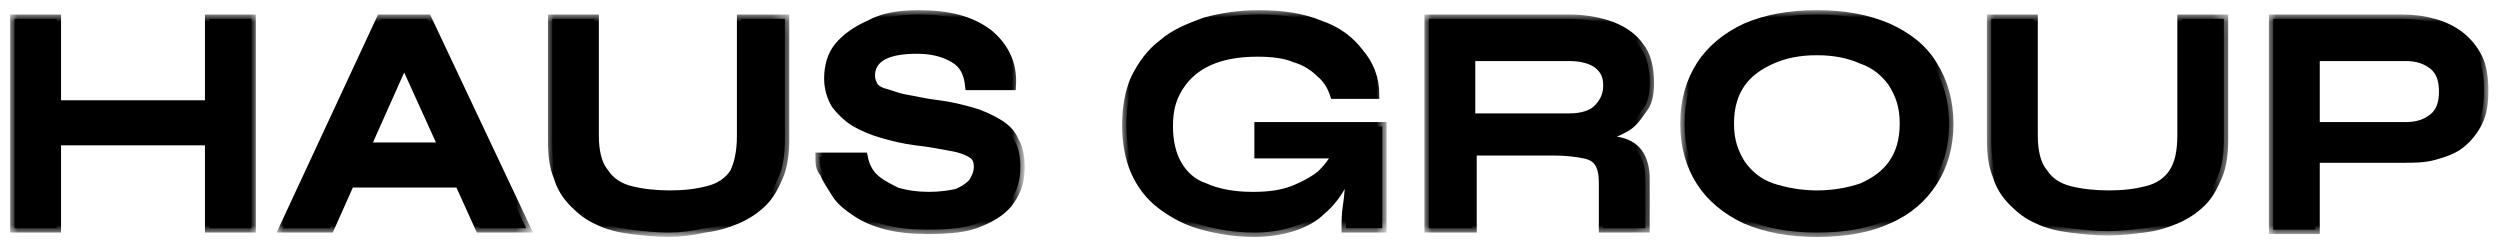 <?xml version="1.0" encoding="utf-8"?>
<!-- Generator: Adobe Illustrator 26.0.3, SVG Export Plug-In . SVG Version: 6.00 Build 0)  -->
<svg version="1.1" id="Layer_1" xmlns="http://www.w3.org/2000/svg" xmlns:xlink="http://www.w3.org/1999/xlink" x="0px" y="0px"
	 viewBox="0 0 172 17" style="enable-background:new 0 0 172 17;" xml:space="preserve">
<style type="text/css">
	.st0{fill:#FFFFFF;filter:url(#Adobe_OpacityMaskFilter);}
	
		.st1{mask:url(#path-1-outside-1_26_882_00000127006535841968837060000007785107421403379896_);fill:none;stroke:#000000;stroke-width:0.6;}
	.st2{fill:#FFFFFF;filter:url(#Adobe_OpacityMaskFilter_00000108294133764204455550000014133913006411258276_);}
	
		.st3{mask:url(#path-1-outside-1_26_882_00000110468932356811193670000012942845967886008984_);fill:none;stroke:#000000;stroke-width:0.6;}
	.st4{fill:#FFFFFF;filter:url(#Adobe_OpacityMaskFilter_00000023965369020079631450000002016593565487331724_);}
	
		.st5{mask:url(#path-1-outside-1_26_882_00000172422492212958787430000017922486753612797870_);fill:none;stroke:#000000;stroke-width:0.6;}
	.st6{fill:#FFFFFF;filter:url(#Adobe_OpacityMaskFilter_00000155125413927133746330000008604298925129312427_);}
	
		.st7{mask:url(#path-1-outside-1_26_882_00000119115536955192463090000007736932402737573557_);fill:none;stroke:#000000;stroke-width:0.6;}
	.st8{fill:#FFFFFF;filter:url(#Adobe_OpacityMaskFilter_00000124884635908020640530000017277201958582185614_);}
	
		.st9{mask:url(#path-1-outside-1_26_882_00000039844185682096997860000018154060119873764030_);fill:none;stroke:#000000;stroke-width:0.6;}
	.st10{fill:#FFFFFF;filter:url(#Adobe_OpacityMaskFilter_00000052817383342966382550000015913730437831826606_);}
	
		.st11{mask:url(#path-1-outside-1_26_882_00000146491327157807008720000007826493035282865594_);fill:none;stroke:#000000;stroke-width:0.6;}
	.st12{fill:#FFFFFF;filter:url(#Adobe_OpacityMaskFilter_00000150061780344587267510000004631265656406936495_);}
	
		.st13{mask:url(#path-1-outside-1_26_882_00000105410699806201907730000000690656629338451352_);fill:none;stroke:#000000;stroke-width:0.6;}
	.st14{fill:#FFFFFF;filter:url(#Adobe_OpacityMaskFilter_00000091002869121489019340000011349556937869785999_);}
	
		.st15{mask:url(#path-1-outside-1_26_882_00000109710264159057906090000015001453580548951711_);fill:none;stroke:#000000;stroke-width:0.6;}
	.st16{fill:#FFFFFF;filter:url(#Adobe_OpacityMaskFilter_00000000211947922952434930000005327187777022791597_);}
	
		.st17{mask:url(#path-1-outside-1_26_882_00000034805486450128816740000016967279532109295018_);fill:none;stroke:#000000;stroke-width:0.6;}
</style>
<path d="M3.6,7.2h11.3v2.5H3.6V7.2z M14.4,1.3h2.9v14.4h-2.9V1.3z M1,1.3h2.9v14.4H1V1.3z"/>
<path d="M23,12.6v-2.5h9.5v2.5H23z M19.5,15.7l6.7-14.4h3.2l6.8,14.4h-3.2l-5.9-13h1.4l-5.8,13H19.5z"/>
<path d="M51,9.3v-8H54v8.3c0,0.9-0.1,1.8-0.4,2.5c-0.3,0.7-0.6,1.3-1.1,1.8c-0.5,0.5-1.1,0.9-1.8,1.2c-0.7,0.3-1.4,0.5-2.2,0.6
	C47.6,15.9,46.8,16,46,16c-0.9,0-1.8-0.1-2.6-0.2c-0.8-0.1-1.6-0.3-2.2-0.6c-0.7-0.3-1.2-0.7-1.7-1.2c-0.5-0.5-0.9-1.1-1.1-1.8
	c-0.3-0.7-0.4-1.5-0.4-2.5V1.3h2.9v8c0,1.1,0.2,2,0.7,2.6c0.4,0.6,1,1,1.8,1.2c0.8,0.2,1.7,0.3,2.7,0.3c1,0,1.8-0.1,2.6-0.3
	c0.8-0.2,1.4-0.6,1.8-1.2C50.8,11.3,51,10.5,51,9.3z"/>
<path d="M56.4,10.8h3c0.1,0.5,0.3,1,0.7,1.4c0.4,0.4,1,0.7,1.6,1c0.7,0.2,1.4,0.3,2.2,0.3c0.8,0,1.4-0.1,1.9-0.2
	c0.5-0.2,0.8-0.4,1.1-0.7c0.2-0.3,0.4-0.7,0.4-1.1c0-0.4-0.1-0.7-0.4-0.9c-0.3-0.2-0.8-0.4-1.4-0.5c-0.6-0.1-1.5-0.3-2.5-0.4
	c-0.8-0.1-1.6-0.3-2.3-0.5c-0.7-0.2-1.4-0.5-1.9-0.8c-0.5-0.3-1-0.8-1.3-1.2c-0.3-0.5-0.5-1.1-0.5-1.8c0-0.8,0.2-1.6,0.7-2.2
	c0.5-0.6,1.2-1.1,2.1-1.5C60.7,1.2,61.8,1,63.2,1c2.1,0,3.6,0.4,4.8,1.3c1.1,0.9,1.7,2.1,1.6,3.6h-2.9c-0.1-0.9-0.4-1.5-1.1-1.9
	c-0.7-0.4-1.5-0.6-2.5-0.6c-0.9,0-1.7,0.1-2.3,0.4c-0.6,0.3-0.9,0.8-0.9,1.4c0,0.3,0.1,0.5,0.2,0.7c0.1,0.2,0.4,0.4,0.8,0.5
	c0.4,0.1,0.8,0.3,1.4,0.4c0.6,0.1,1.4,0.3,2.3,0.4c0.8,0.1,1.6,0.3,2.3,0.5c0.7,0.2,1.3,0.5,1.8,0.8c0.5,0.3,0.9,0.7,1.1,1.2
	c0.3,0.5,0.4,1.1,0.4,1.8c0,0.9-0.2,1.6-0.7,2.3c-0.4,0.6-1.1,1.1-2.1,1.5c-0.9,0.4-2.1,0.5-3.6,0.5c-1.1,0-2-0.1-2.8-0.3
	c-0.8-0.2-1.5-0.5-2.1-0.9c-0.6-0.4-1.1-0.8-1.4-1.3s-0.6-0.9-0.8-1.4C56.4,11.6,56.4,11.2,56.4,10.8z"/>
<path d="M86.3,16c-1.3,0-2.5-0.2-3.6-0.5c-1.1-0.3-2-0.8-2.8-1.4c-0.8-0.6-1.4-1.4-1.8-2.3c-0.4-0.9-0.6-2-0.6-3.2
	c0-1.2,0.2-2.3,0.6-3.2C78.6,4.4,79.2,3.6,80,3c0.8-0.7,1.8-1.1,2.9-1.5C84,1.2,85.2,1,86.6,1c1.6,0,3,0.2,4.2,0.7
	c1.2,0.4,2.1,1.1,2.7,1.9c0.7,0.8,1.1,1.8,1.1,2.9h-2.8c-0.2-0.6-0.5-1.1-1-1.5c-0.4-0.4-1-0.8-1.7-1c-0.7-0.3-1.6-0.4-2.6-0.4
	c-1.3,0-2.4,0.2-3.3,0.6c-0.9,0.4-1.6,1-2.1,1.8c-0.5,0.8-0.7,1.6-0.7,2.7c0,1,0.2,1.9,0.6,2.6c0.4,0.7,1,1.3,1.9,1.6
	c0.9,0.4,2,0.6,3.3,0.6c1,0,1.9-0.1,2.7-0.4c0.8-0.3,1.5-0.7,2-1.1c0.5-0.5,0.9-1,1.1-1.6l1.1-0.4c-0.2,1.9-0.9,3.4-2.2,4.5
	C90,15.4,88.3,16,86.3,16z M92.6,15.7c0-0.5,0-1,0.1-1.6c0.1-0.6,0.1-1.2,0.2-1.8c0.1-0.6,0.2-1.2,0.2-1.7h-6.5V8.7h8.5v7H92.6z"/>
<path d="M98.3,15.7V1.3h9.7c1.1,0,2.1,0.2,2.9,0.5c0.8,0.3,1.5,0.8,1.9,1.4c0.5,0.6,0.7,1.5,0.7,2.5c0,0.7-0.1,1.3-0.4,1.7
	s-0.6,0.9-1,1.2c-0.4,0.3-0.9,0.5-1.4,0.7c-0.5,0.1-1.1,0.2-1.7,0.3l-0.3-0.2c1,0,1.9,0.1,2.5,0.3c0.7,0.1,1.2,0.4,1.5,0.8
	c0.3,0.4,0.5,1,0.5,1.8v3.4h-2.9v-3.2c0-0.5-0.1-1-0.3-1.3c-0.2-0.3-0.5-0.5-1-0.6c-0.5-0.1-1.2-0.2-2.1-0.2h-5.6v5.3H98.3z
	 M101.2,8.1h6.8c0.8,0,1.5-0.2,1.9-0.6c0.4-0.4,0.7-0.9,0.7-1.6c0-0.7-0.2-1.1-0.7-1.5c-0.4-0.3-1.1-0.5-1.9-0.5h-6.8V8.1z"/>
<path d="M125,16c-1.9,0-3.5-0.3-4.9-0.9c-1.3-0.6-2.4-1.5-3.1-2.6c-0.7-1.1-1.1-2.4-1.1-4c0-1.6,0.4-2.9,1.1-4
	c0.7-1.1,1.8-2,3.1-2.6c1.4-0.6,3-0.9,4.9-0.9c1.9,0,3.5,0.3,4.9,0.9c1.3,0.6,2.4,1.4,3.1,2.6c0.7,1.1,1.1,2.5,1.1,4
	c0,1.6-0.4,2.9-1.1,4c-0.7,1.1-1.7,2-3.1,2.6C128.6,15.7,127,16,125,16z M125,13.4c1.2,0,2.2-0.2,3.1-0.5c0.9-0.4,1.6-0.9,2.1-1.6
	c0.5-0.7,0.8-1.6,0.8-2.8s-0.3-2-0.8-2.8c-0.5-0.7-1.2-1.3-2.1-1.6c-0.9-0.4-1.9-0.6-3.1-0.6c-1.2,0-2.2,0.2-3.1,0.6
	c-0.9,0.4-1.6,0.9-2.1,1.6c-0.5,0.7-0.8,1.6-0.8,2.8s0.3,2,0.8,2.8c0.5,0.7,1.2,1.3,2.1,1.6S123.9,13.4,125,13.4z"/>
<path d="M150.1,9.3v-8h2.9v8.3c0,0.9-0.1,1.8-0.4,2.5c-0.3,0.7-0.6,1.3-1.1,1.8c-0.5,0.5-1.1,0.9-1.8,1.2c-0.7,0.3-1.4,0.5-2.2,0.6
	c-0.8,0.1-1.6,0.2-2.5,0.2c-0.9,0-1.8-0.1-2.6-0.2c-0.8-0.1-1.6-0.3-2.2-0.6c-0.7-0.3-1.2-0.7-1.7-1.2c-0.5-0.5-0.9-1.1-1.1-1.8
	c-0.3-0.7-0.4-1.5-0.4-2.5V1.3h2.9v8c0,1.1,0.2,2,0.7,2.6c0.4,0.6,1,1,1.8,1.2c0.8,0.2,1.7,0.3,2.7,0.3c1,0,1.8-0.1,2.6-0.3
	c0.8-0.2,1.4-0.6,1.8-1.2C149.9,11.3,150.1,10.5,150.1,9.3z"/>
<path d="M159,11V8.7h6.5c0.8,0,1.4-0.2,1.9-0.6c0.5-0.4,0.7-1,0.7-1.8c0-0.8-0.2-1.4-0.7-1.8c-0.5-0.4-1.1-0.6-1.9-0.6h-6.2v11.9
	h-2.9V1.3h8.9c0.8,0,1.5,0.1,2.2,0.3c0.7,0.2,1.3,0.5,1.8,0.9c0.5,0.4,0.9,0.9,1.2,1.5c0.3,0.6,0.4,1.4,0.4,2.2
	c0,0.9-0.1,1.6-0.4,2.2s-0.7,1.1-1.2,1.5c-0.5,0.4-1.1,0.6-1.8,0.8c-0.7,0.2-1.4,0.2-2.2,0.2H159z"/>
<defs>
	<filter id="Adobe_OpacityMaskFilter" filterUnits="userSpaceOnUse" x="0.7" y="1" width="17" height="15">
		<feColorMatrix  type="matrix" values="1 0 0 0 0  0 1 0 0 0  0 0 1 0 0  0 0 0 1 0"/>
	</filter>
</defs>
<mask maskUnits="userSpaceOnUse" x="0.7" y="1" width="17" height="15" id="path-1-outside-1_26_882_00000127006535841968837060000007785107421403379896_">
	<rect y="0" class="st0" width="172" height="17"/>
	<path d="M3.6,7.2h11.3v2.5H3.6V7.2z M14.4,1.3h2.9v14.4h-2.9V1.3z M1,1.3h2.9v14.4H1V1.3z"/>
	<path d="M23,12.6v-2.5h9.5v2.5H23z M19.5,15.7l6.7-14.4h3.2l6.8,14.4h-3.2l-5.9-13h1.4l-5.8,13H19.5z"/>
	<path d="M51,9.3v-8H54v8.3c0,0.9-0.1,1.8-0.4,2.5c-0.3,0.7-0.6,1.3-1.1,1.8c-0.5,0.5-1.1,0.9-1.8,1.2c-0.7,0.3-1.4,0.5-2.2,0.6
		C47.6,15.9,46.8,16,46,16c-0.9,0-1.8-0.1-2.6-0.2c-0.8-0.1-1.6-0.3-2.2-0.6c-0.7-0.3-1.2-0.7-1.7-1.2c-0.5-0.5-0.9-1.1-1.1-1.8
		c-0.3-0.7-0.4-1.5-0.4-2.5V1.3h2.9v8c0,1.1,0.2,2,0.7,2.6c0.4,0.6,1,1,1.8,1.2c0.8,0.2,1.7,0.3,2.7,0.3c1,0,1.8-0.1,2.6-0.3
		c0.8-0.2,1.4-0.6,1.8-1.2C50.8,11.3,51,10.5,51,9.3z"/>
	<path d="M56.4,10.8h3c0.1,0.5,0.3,1,0.7,1.4c0.4,0.4,1,0.7,1.6,1c0.7,0.2,1.4,0.3,2.2,0.3c0.8,0,1.4-0.1,1.9-0.2
		c0.5-0.2,0.8-0.4,1.1-0.7c0.2-0.3,0.4-0.7,0.4-1.1c0-0.4-0.1-0.7-0.4-0.9c-0.3-0.2-0.8-0.4-1.4-0.5c-0.6-0.1-1.5-0.3-2.5-0.4
		c-0.8-0.1-1.6-0.3-2.3-0.5c-0.7-0.2-1.4-0.5-1.9-0.8c-0.5-0.3-1-0.8-1.3-1.2c-0.3-0.5-0.5-1.1-0.5-1.8c0-0.8,0.2-1.6,0.7-2.2
		c0.5-0.6,1.2-1.1,2.1-1.5C60.7,1.2,61.8,1,63.2,1c2.1,0,3.6,0.4,4.8,1.3c1.1,0.9,1.7,2.1,1.6,3.6h-2.9c-0.1-0.9-0.4-1.5-1.1-1.9
		c-0.7-0.4-1.5-0.6-2.5-0.6c-0.9,0-1.7,0.1-2.3,0.4c-0.6,0.3-0.9,0.8-0.9,1.4c0,0.3,0.1,0.5,0.2,0.7c0.1,0.2,0.4,0.4,0.8,0.5
		c0.4,0.1,0.8,0.3,1.4,0.4c0.6,0.1,1.4,0.3,2.3,0.4c0.8,0.1,1.6,0.3,2.3,0.5c0.7,0.2,1.3,0.5,1.8,0.8c0.5,0.3,0.9,0.7,1.1,1.2
		c0.3,0.5,0.4,1.1,0.4,1.8c0,0.9-0.2,1.6-0.7,2.3c-0.4,0.6-1.1,1.1-2.1,1.5c-0.9,0.4-2.1,0.5-3.6,0.5c-1.1,0-2-0.1-2.8-0.3
		c-0.8-0.2-1.5-0.5-2.1-0.9c-0.6-0.4-1.1-0.8-1.4-1.3s-0.6-0.9-0.8-1.4C56.4,11.6,56.4,11.2,56.4,10.8z"/>
	<path d="M86.3,16c-1.3,0-2.5-0.2-3.6-0.5c-1.1-0.3-2-0.8-2.8-1.4c-0.8-0.6-1.4-1.4-1.8-2.3c-0.4-0.9-0.6-2-0.6-3.2
		c0-1.2,0.2-2.3,0.6-3.2C78.6,4.4,79.2,3.6,80,3c0.8-0.7,1.8-1.1,2.9-1.5C84,1.2,85.2,1,86.6,1c1.6,0,3,0.2,4.2,0.7
		c1.2,0.4,2.1,1.1,2.7,1.9c0.7,0.8,1.1,1.8,1.1,2.9h-2.8c-0.2-0.6-0.5-1.1-1-1.5c-0.4-0.4-1-0.8-1.7-1c-0.7-0.3-1.6-0.4-2.6-0.4
		c-1.3,0-2.4,0.2-3.3,0.6c-0.9,0.4-1.6,1-2.1,1.8c-0.5,0.8-0.7,1.6-0.7,2.7c0,1,0.2,1.9,0.6,2.6c0.4,0.7,1,1.3,1.9,1.6
		c0.9,0.4,2,0.6,3.3,0.6c1,0,1.9-0.1,2.7-0.4c0.8-0.3,1.5-0.7,2-1.1c0.5-0.5,0.9-1,1.1-1.6l1.1-0.4c-0.2,1.9-0.9,3.4-2.2,4.5
		C90,15.4,88.3,16,86.3,16z M92.6,15.7c0-0.5,0-1,0.1-1.6c0.1-0.6,0.1-1.2,0.2-1.8c0.1-0.6,0.2-1.2,0.2-1.7h-6.5V8.7h8.5v7H92.6z"/>
	<path d="M98.3,15.7V1.3h9.7c1.1,0,2.1,0.2,2.9,0.5c0.8,0.3,1.5,0.8,1.9,1.4c0.5,0.6,0.7,1.5,0.7,2.5c0,0.7-0.1,1.3-0.4,1.7
		s-0.6,0.9-1,1.2c-0.4,0.3-0.9,0.5-1.4,0.7c-0.5,0.1-1.1,0.2-1.7,0.3l-0.3-0.2c1,0,1.9,0.1,2.5,0.3c0.7,0.1,1.2,0.4,1.5,0.8
		c0.3,0.4,0.5,1,0.5,1.8v3.4h-2.9v-3.2c0-0.5-0.1-1-0.3-1.3c-0.2-0.3-0.5-0.5-1-0.6c-0.5-0.1-1.2-0.2-2.1-0.2h-5.6v5.3H98.3z
		 M101.2,8.1h6.8c0.8,0,1.5-0.2,1.9-0.6c0.4-0.4,0.7-0.9,0.7-1.6c0-0.7-0.2-1.1-0.7-1.5c-0.4-0.3-1.1-0.5-1.9-0.5h-6.8V8.1z"/>
	<path d="M125,16c-1.9,0-3.5-0.3-4.9-0.9c-1.3-0.6-2.4-1.5-3.1-2.6c-0.7-1.1-1.1-2.4-1.1-4c0-1.6,0.4-2.9,1.1-4
		c0.7-1.1,1.8-2,3.1-2.6c1.4-0.6,3-0.9,4.9-0.9c1.9,0,3.5,0.3,4.9,0.9c1.3,0.6,2.4,1.4,3.1,2.6c0.7,1.1,1.1,2.5,1.1,4
		c0,1.6-0.4,2.9-1.1,4c-0.7,1.1-1.7,2-3.1,2.6C128.6,15.7,127,16,125,16z M125,13.4c1.2,0,2.2-0.2,3.1-0.5c0.9-0.4,1.6-0.9,2.1-1.6
		c0.5-0.7,0.8-1.6,0.8-2.8s-0.3-2-0.8-2.8c-0.5-0.7-1.2-1.3-2.1-1.6c-0.9-0.4-1.9-0.6-3.1-0.6c-1.2,0-2.2,0.2-3.1,0.6
		c-0.9,0.4-1.6,0.9-2.1,1.6c-0.5,0.7-0.8,1.6-0.8,2.8s0.3,2,0.8,2.8c0.5,0.7,1.2,1.3,2.1,1.6S123.9,13.4,125,13.4z"/>
	<path d="M150.1,9.3v-8h2.9v8.3c0,0.9-0.1,1.8-0.4,2.5c-0.3,0.7-0.6,1.3-1.1,1.8c-0.5,0.5-1.1,0.9-1.8,1.2c-0.7,0.3-1.4,0.5-2.2,0.6
		c-0.8,0.1-1.6,0.2-2.5,0.2c-0.9,0-1.8-0.1-2.6-0.2c-0.8-0.1-1.6-0.3-2.2-0.6c-0.7-0.3-1.2-0.7-1.7-1.2c-0.5-0.5-0.9-1.1-1.1-1.8
		c-0.3-0.7-0.4-1.5-0.4-2.5V1.3h2.9v8c0,1.1,0.2,2,0.7,2.6c0.4,0.6,1,1,1.8,1.2c0.8,0.2,1.7,0.3,2.7,0.3c1,0,1.8-0.1,2.6-0.3
		c0.8-0.2,1.4-0.6,1.8-1.2C149.9,11.3,150.1,10.5,150.1,9.3z"/>
	<path d="M159,11V8.7h6.5c0.8,0,1.4-0.2,1.9-0.6c0.5-0.4,0.7-1,0.7-1.8c0-0.8-0.2-1.4-0.7-1.8c-0.5-0.4-1.1-0.6-1.9-0.6h-6.2v11.9
		h-2.9V1.3h8.9c0.8,0,1.5,0.1,2.2,0.3c0.7,0.2,1.3,0.5,1.8,0.9c0.5,0.4,0.9,0.9,1.2,1.5c0.3,0.6,0.4,1.4,0.4,2.2
		c0,0.9-0.1,1.6-0.4,2.2s-0.7,1.1-1.2,1.5c-0.5,0.4-1.1,0.6-1.8,0.8c-0.7,0.2-1.4,0.2-2.2,0.2H159z"/>
</mask>
<path class="st1" d="M3.6,7.2h11.3v2.5H3.6V7.2z M14.4,1.3h2.9v14.4h-2.9V1.3z M1,1.3h2.9v14.4H1V1.3z"/>
<defs>
	
		<filter id="Adobe_OpacityMaskFilter_00000111880274017491304310000012614882126834890424_" filterUnits="userSpaceOnUse" x="19" y="1" width="17.6" height="15">
		<feColorMatrix  type="matrix" values="1 0 0 0 0  0 1 0 0 0  0 0 1 0 0  0 0 0 1 0"/>
	</filter>
</defs>
<mask maskUnits="userSpaceOnUse" x="19" y="1" width="17.6" height="15" id="path-1-outside-1_26_882_00000110468932356811193670000012942845967886008984_">
	
		<rect y="0" style="fill:#FFFFFF;filter:url(#Adobe_OpacityMaskFilter_00000111880274017491304310000012614882126834890424_);" width="172" height="17"/>
	<path d="M3.6,7.2h11.3v2.5H3.6V7.2z M14.4,1.3h2.9v14.4h-2.9V1.3z M1,1.3h2.9v14.4H1V1.3z"/>
	<path d="M23,12.6v-2.5h9.5v2.5H23z M19.5,15.7l6.7-14.4h3.2l6.8,14.4h-3.2l-5.9-13h1.4l-5.8,13H19.5z"/>
	<path d="M51,9.3v-8H54v8.3c0,0.9-0.1,1.8-0.4,2.5c-0.3,0.7-0.6,1.3-1.1,1.8c-0.5,0.5-1.1,0.9-1.8,1.2c-0.7,0.3-1.4,0.5-2.2,0.6
		C47.6,15.9,46.8,16,46,16c-0.9,0-1.8-0.1-2.6-0.2c-0.8-0.1-1.6-0.3-2.2-0.6c-0.7-0.3-1.2-0.7-1.7-1.2c-0.5-0.5-0.9-1.1-1.1-1.8
		c-0.3-0.7-0.4-1.5-0.4-2.5V1.3h2.9v8c0,1.1,0.2,2,0.7,2.6c0.4,0.6,1,1,1.8,1.2c0.8,0.2,1.7,0.3,2.7,0.3c1,0,1.8-0.1,2.6-0.3
		c0.8-0.2,1.4-0.6,1.8-1.2C50.8,11.3,51,10.5,51,9.3z"/>
	<path d="M56.4,10.8h3c0.1,0.5,0.3,1,0.7,1.4c0.4,0.4,1,0.7,1.6,1c0.7,0.2,1.4,0.3,2.2,0.3c0.8,0,1.4-0.1,1.9-0.2
		c0.5-0.2,0.8-0.4,1.1-0.7c0.2-0.3,0.4-0.7,0.4-1.1c0-0.4-0.1-0.7-0.4-0.9c-0.3-0.2-0.8-0.4-1.4-0.5c-0.6-0.1-1.5-0.3-2.5-0.4
		c-0.8-0.1-1.6-0.3-2.3-0.5c-0.7-0.2-1.4-0.5-1.9-0.8c-0.5-0.3-1-0.8-1.3-1.2c-0.3-0.5-0.5-1.1-0.5-1.8c0-0.8,0.2-1.6,0.7-2.2
		c0.5-0.6,1.2-1.1,2.1-1.5C60.7,1.2,61.8,1,63.2,1c2.1,0,3.6,0.4,4.8,1.3c1.1,0.9,1.7,2.1,1.6,3.6h-2.9c-0.1-0.9-0.4-1.5-1.1-1.9
		c-0.7-0.4-1.5-0.6-2.5-0.6c-0.9,0-1.7,0.1-2.3,0.4c-0.6,0.3-0.9,0.8-0.9,1.4c0,0.3,0.1,0.5,0.2,0.7c0.1,0.2,0.4,0.4,0.8,0.5
		c0.4,0.1,0.8,0.3,1.4,0.4c0.6,0.1,1.4,0.3,2.3,0.4c0.8,0.1,1.6,0.3,2.3,0.5c0.7,0.2,1.3,0.5,1.8,0.8c0.5,0.3,0.9,0.7,1.1,1.2
		c0.3,0.5,0.4,1.1,0.4,1.8c0,0.9-0.2,1.6-0.7,2.3c-0.4,0.6-1.1,1.1-2.1,1.5c-0.9,0.4-2.1,0.5-3.6,0.5c-1.1,0-2-0.1-2.8-0.3
		c-0.8-0.2-1.5-0.5-2.1-0.9c-0.6-0.4-1.1-0.8-1.4-1.3s-0.6-0.9-0.8-1.4C56.4,11.6,56.4,11.2,56.4,10.8z"/>
	<path d="M86.3,16c-1.3,0-2.5-0.2-3.6-0.5c-1.1-0.3-2-0.8-2.8-1.4c-0.8-0.6-1.4-1.4-1.8-2.3c-0.4-0.9-0.6-2-0.6-3.2
		c0-1.2,0.2-2.3,0.6-3.2C78.6,4.4,79.2,3.6,80,3c0.8-0.7,1.8-1.1,2.9-1.5C84,1.2,85.2,1,86.6,1c1.6,0,3,0.2,4.2,0.7
		c1.2,0.4,2.1,1.1,2.7,1.9c0.7,0.8,1.1,1.8,1.1,2.9h-2.8c-0.2-0.6-0.5-1.1-1-1.5c-0.4-0.4-1-0.8-1.7-1c-0.7-0.3-1.6-0.4-2.6-0.4
		c-1.3,0-2.4,0.2-3.3,0.6c-0.9,0.4-1.6,1-2.1,1.8c-0.5,0.8-0.7,1.6-0.7,2.7c0,1,0.2,1.9,0.6,2.6c0.4,0.7,1,1.3,1.9,1.6
		c0.9,0.4,2,0.6,3.3,0.6c1,0,1.9-0.1,2.7-0.4c0.8-0.3,1.5-0.7,2-1.1c0.5-0.5,0.9-1,1.1-1.6l1.1-0.4c-0.2,1.9-0.9,3.4-2.2,4.5
		C90,15.4,88.3,16,86.3,16z M92.6,15.7c0-0.5,0-1,0.1-1.6c0.1-0.6,0.1-1.2,0.2-1.8c0.1-0.6,0.2-1.2,0.2-1.7h-6.5V8.7h8.5v7H92.6z"/>
	<path d="M98.3,15.7V1.3h9.7c1.1,0,2.1,0.2,2.9,0.5c0.8,0.3,1.5,0.8,1.9,1.4c0.5,0.6,0.7,1.5,0.7,2.5c0,0.7-0.1,1.3-0.4,1.7
		s-0.6,0.9-1,1.2c-0.4,0.3-0.9,0.5-1.4,0.7c-0.5,0.1-1.1,0.2-1.7,0.3l-0.3-0.2c1,0,1.9,0.1,2.5,0.3c0.7,0.1,1.2,0.4,1.5,0.8
		c0.3,0.4,0.5,1,0.5,1.8v3.4h-2.9v-3.2c0-0.5-0.1-1-0.3-1.3c-0.2-0.3-0.5-0.5-1-0.6c-0.5-0.1-1.2-0.2-2.1-0.2h-5.6v5.3H98.3z
		 M101.2,8.1h6.8c0.8,0,1.5-0.2,1.9-0.6c0.4-0.4,0.7-0.9,0.7-1.6c0-0.7-0.2-1.1-0.7-1.5c-0.4-0.3-1.1-0.5-1.9-0.5h-6.8V8.1z"/>
	<path d="M125,16c-1.9,0-3.5-0.3-4.9-0.9c-1.3-0.6-2.4-1.5-3.1-2.6c-0.7-1.1-1.1-2.4-1.1-4c0-1.6,0.4-2.9,1.1-4
		c0.7-1.1,1.8-2,3.1-2.6c1.4-0.6,3-0.9,4.9-0.9c1.9,0,3.5,0.3,4.9,0.9c1.3,0.6,2.4,1.4,3.1,2.6c0.7,1.1,1.1,2.5,1.1,4
		c0,1.6-0.4,2.9-1.1,4c-0.7,1.1-1.7,2-3.1,2.6C128.6,15.7,127,16,125,16z M125,13.4c1.2,0,2.2-0.2,3.1-0.5c0.9-0.4,1.6-0.9,2.1-1.6
		c0.5-0.7,0.8-1.6,0.8-2.8s-0.3-2-0.8-2.8c-0.5-0.7-1.2-1.3-2.1-1.6c-0.9-0.4-1.9-0.6-3.1-0.6c-1.2,0-2.2,0.2-3.1,0.6
		c-0.9,0.4-1.6,0.9-2.1,1.6c-0.5,0.7-0.8,1.6-0.8,2.8s0.3,2,0.8,2.8c0.5,0.7,1.2,1.3,2.1,1.6S123.9,13.4,125,13.4z"/>
	<path d="M150.1,9.3v-8h2.9v8.3c0,0.9-0.1,1.8-0.4,2.5c-0.3,0.7-0.6,1.3-1.1,1.8c-0.5,0.5-1.1,0.9-1.8,1.2c-0.7,0.3-1.4,0.5-2.2,0.6
		c-0.8,0.1-1.6,0.2-2.5,0.2c-0.9,0-1.8-0.1-2.6-0.2c-0.8-0.1-1.6-0.3-2.2-0.6c-0.7-0.3-1.2-0.7-1.7-1.2c-0.5-0.5-0.9-1.1-1.1-1.8
		c-0.3-0.7-0.4-1.5-0.4-2.5V1.3h2.9v8c0,1.1,0.2,2,0.7,2.6c0.4,0.6,1,1,1.8,1.2c0.8,0.2,1.7,0.3,2.7,0.3c1,0,1.8-0.1,2.6-0.3
		c0.8-0.2,1.4-0.6,1.8-1.2C149.9,11.3,150.1,10.5,150.1,9.3z"/>
	<path d="M159,11V8.7h6.5c0.8,0,1.4-0.2,1.9-0.6c0.5-0.4,0.7-1,0.7-1.8c0-0.8-0.2-1.4-0.7-1.8c-0.5-0.4-1.1-0.6-1.9-0.6h-6.2v11.9
		h-2.9V1.3h8.9c0.8,0,1.5,0.1,2.2,0.3c0.7,0.2,1.3,0.5,1.8,0.9c0.5,0.4,0.9,0.9,1.2,1.5c0.3,0.6,0.4,1.4,0.4,2.2
		c0,0.9-0.1,1.6-0.4,2.2s-0.7,1.1-1.2,1.5c-0.5,0.4-1.1,0.6-1.8,0.8c-0.7,0.2-1.4,0.2-2.2,0.2H159z"/>
</mask>
<path class="st3" d="M23,12.6v-2.5h9.5v2.5H23z M19.5,15.7l6.7-14.4h3.2l6.8,14.4h-3.2l-5.9-13h1.4l-5.8,13H19.5z"/>
<defs>
	
		<filter id="Adobe_OpacityMaskFilter_00000137119432740291756430000017795048308735393982_" filterUnits="userSpaceOnUse" x="37.6" y="1" width="16.7" height="15.3">
		<feColorMatrix  type="matrix" values="1 0 0 0 0  0 1 0 0 0  0 0 1 0 0  0 0 0 1 0"/>
	</filter>
</defs>
<mask maskUnits="userSpaceOnUse" x="37.6" y="1" width="16.7" height="15.3" id="path-1-outside-1_26_882_00000172422492212958787430000017922486753612797870_">
	
		<rect y="0" style="fill:#FFFFFF;filter:url(#Adobe_OpacityMaskFilter_00000137119432740291756430000017795048308735393982_);" width="172" height="17"/>
	<path d="M3.6,7.2h11.3v2.5H3.6V7.2z M14.4,1.3h2.9v14.4h-2.9V1.3z M1,1.3h2.9v14.4H1V1.3z"/>
	<path d="M23,12.6v-2.5h9.5v2.5H23z M19.5,15.7l6.7-14.4h3.2l6.8,14.4h-3.2l-5.9-13h1.4l-5.8,13H19.5z"/>
	<path d="M51,9.3v-8H54v8.3c0,0.9-0.1,1.8-0.4,2.5c-0.3,0.7-0.6,1.3-1.1,1.8c-0.5,0.5-1.1,0.9-1.8,1.2c-0.7,0.3-1.4,0.5-2.2,0.6
		C47.6,15.9,46.8,16,46,16c-0.9,0-1.8-0.1-2.6-0.2c-0.8-0.1-1.6-0.3-2.2-0.6c-0.7-0.3-1.2-0.7-1.7-1.2c-0.5-0.5-0.9-1.1-1.1-1.8
		c-0.3-0.7-0.4-1.5-0.4-2.5V1.3h2.9v8c0,1.1,0.2,2,0.7,2.6c0.4,0.6,1,1,1.8,1.2c0.8,0.2,1.7,0.3,2.7,0.3c1,0,1.8-0.1,2.6-0.3
		c0.8-0.2,1.4-0.6,1.8-1.2C50.8,11.3,51,10.5,51,9.3z"/>
	<path d="M56.4,10.8h3c0.1,0.5,0.3,1,0.7,1.4c0.4,0.4,1,0.7,1.6,1c0.7,0.2,1.4,0.3,2.2,0.3c0.8,0,1.4-0.1,1.9-0.2
		c0.5-0.2,0.8-0.4,1.1-0.7c0.2-0.3,0.4-0.7,0.4-1.1c0-0.4-0.1-0.7-0.4-0.9c-0.3-0.2-0.8-0.4-1.4-0.5c-0.6-0.1-1.5-0.3-2.5-0.4
		c-0.8-0.1-1.6-0.3-2.3-0.5c-0.7-0.2-1.4-0.5-1.9-0.8c-0.5-0.3-1-0.8-1.3-1.2c-0.3-0.5-0.5-1.1-0.5-1.8c0-0.8,0.2-1.6,0.7-2.2
		c0.5-0.6,1.2-1.1,2.1-1.5C60.7,1.2,61.8,1,63.2,1c2.1,0,3.6,0.4,4.8,1.3c1.1,0.9,1.7,2.1,1.6,3.6h-2.9c-0.1-0.9-0.4-1.5-1.1-1.9
		c-0.7-0.4-1.5-0.6-2.5-0.6c-0.9,0-1.7,0.1-2.3,0.4c-0.6,0.3-0.9,0.8-0.9,1.4c0,0.3,0.1,0.5,0.2,0.7c0.1,0.2,0.4,0.4,0.8,0.5
		c0.4,0.1,0.8,0.3,1.4,0.4c0.6,0.1,1.4,0.3,2.3,0.4c0.8,0.1,1.6,0.3,2.3,0.5c0.7,0.2,1.3,0.5,1.8,0.8c0.5,0.3,0.9,0.7,1.1,1.2
		c0.3,0.5,0.4,1.1,0.4,1.8c0,0.9-0.2,1.6-0.7,2.3c-0.4,0.6-1.1,1.1-2.1,1.5c-0.9,0.4-2.1,0.5-3.6,0.5c-1.1,0-2-0.1-2.8-0.3
		c-0.8-0.2-1.5-0.5-2.1-0.9c-0.6-0.4-1.1-0.8-1.4-1.3s-0.6-0.9-0.8-1.4C56.4,11.6,56.4,11.2,56.4,10.8z"/>
	<path d="M86.3,16c-1.3,0-2.5-0.2-3.6-0.5c-1.1-0.3-2-0.8-2.8-1.4c-0.8-0.6-1.4-1.4-1.8-2.3c-0.4-0.9-0.6-2-0.6-3.2
		c0-1.2,0.2-2.3,0.6-3.2C78.6,4.4,79.2,3.6,80,3c0.8-0.7,1.8-1.1,2.9-1.5C84,1.2,85.2,1,86.6,1c1.6,0,3,0.2,4.2,0.7
		c1.2,0.4,2.1,1.1,2.7,1.9c0.7,0.8,1.1,1.8,1.1,2.9h-2.8c-0.2-0.6-0.5-1.1-1-1.5c-0.4-0.4-1-0.8-1.7-1c-0.7-0.3-1.6-0.4-2.6-0.4
		c-1.3,0-2.4,0.2-3.3,0.6c-0.9,0.4-1.6,1-2.1,1.8c-0.5,0.8-0.7,1.6-0.7,2.7c0,1,0.2,1.9,0.6,2.6c0.4,0.7,1,1.3,1.9,1.6
		c0.9,0.4,2,0.6,3.3,0.6c1,0,1.9-0.1,2.7-0.4c0.8-0.3,1.5-0.7,2-1.1c0.5-0.5,0.9-1,1.1-1.6l1.1-0.4c-0.2,1.9-0.9,3.4-2.2,4.5
		C90,15.4,88.3,16,86.3,16z M92.6,15.7c0-0.5,0-1,0.1-1.6c0.1-0.6,0.1-1.2,0.2-1.8c0.1-0.6,0.2-1.2,0.2-1.7h-6.5V8.7h8.5v7H92.6z"/>
	<path d="M98.3,15.7V1.3h9.7c1.1,0,2.1,0.2,2.9,0.5c0.8,0.3,1.5,0.8,1.9,1.4c0.5,0.6,0.7,1.5,0.7,2.5c0,0.7-0.1,1.3-0.4,1.7
		s-0.6,0.9-1,1.2c-0.4,0.3-0.9,0.5-1.4,0.7c-0.5,0.1-1.1,0.2-1.7,0.3l-0.3-0.2c1,0,1.9,0.1,2.5,0.3c0.7,0.1,1.2,0.4,1.5,0.8
		c0.3,0.4,0.5,1,0.5,1.8v3.4h-2.9v-3.2c0-0.5-0.1-1-0.3-1.3c-0.2-0.3-0.5-0.5-1-0.6c-0.5-0.1-1.2-0.2-2.1-0.2h-5.6v5.3H98.3z
		 M101.2,8.1h6.8c0.8,0,1.5-0.2,1.9-0.6c0.4-0.4,0.7-0.9,0.7-1.6c0-0.7-0.2-1.1-0.7-1.5c-0.4-0.3-1.1-0.5-1.9-0.5h-6.8V8.1z"/>
	<path d="M125,16c-1.9,0-3.5-0.3-4.9-0.9c-1.3-0.6-2.4-1.5-3.1-2.6c-0.7-1.1-1.1-2.4-1.1-4c0-1.6,0.4-2.9,1.1-4
		c0.7-1.1,1.8-2,3.1-2.6c1.4-0.6,3-0.9,4.9-0.9c1.9,0,3.5,0.3,4.9,0.9c1.3,0.6,2.4,1.4,3.1,2.6c0.7,1.1,1.1,2.5,1.1,4
		c0,1.6-0.4,2.9-1.1,4c-0.7,1.1-1.7,2-3.1,2.6C128.6,15.7,127,16,125,16z M125,13.4c1.2,0,2.2-0.2,3.1-0.5c0.9-0.4,1.6-0.9,2.1-1.6
		c0.5-0.7,0.8-1.6,0.8-2.8s-0.3-2-0.8-2.8c-0.5-0.7-1.2-1.3-2.1-1.6c-0.9-0.4-1.9-0.6-3.1-0.6c-1.2,0-2.2,0.2-3.1,0.6
		c-0.9,0.4-1.6,0.9-2.1,1.6c-0.5,0.7-0.8,1.6-0.8,2.8s0.3,2,0.8,2.8c0.5,0.7,1.2,1.3,2.1,1.6S123.9,13.4,125,13.4z"/>
	<path d="M150.1,9.3v-8h2.9v8.3c0,0.9-0.1,1.8-0.4,2.5c-0.3,0.7-0.6,1.3-1.1,1.8c-0.5,0.5-1.1,0.9-1.8,1.2c-0.7,0.3-1.4,0.5-2.2,0.6
		c-0.8,0.1-1.6,0.2-2.5,0.2c-0.9,0-1.8-0.1-2.6-0.2c-0.8-0.1-1.6-0.3-2.2-0.6c-0.7-0.3-1.2-0.7-1.7-1.2c-0.5-0.5-0.9-1.1-1.1-1.8
		c-0.3-0.7-0.4-1.5-0.4-2.5V1.3h2.9v8c0,1.1,0.2,2,0.7,2.6c0.4,0.6,1,1,1.8,1.2c0.8,0.2,1.7,0.3,2.7,0.3c1,0,1.8-0.1,2.6-0.3
		c0.8-0.2,1.4-0.6,1.8-1.2C149.9,11.3,150.1,10.5,150.1,9.3z"/>
	<path d="M159,11V8.7h6.5c0.8,0,1.4-0.2,1.9-0.6c0.5-0.4,0.7-1,0.7-1.8c0-0.8-0.2-1.4-0.7-1.8c-0.5-0.4-1.1-0.6-1.9-0.6h-6.2v11.9
		h-2.9V1.3h8.9c0.8,0,1.5,0.1,2.2,0.3c0.7,0.2,1.3,0.5,1.8,0.9c0.5,0.4,0.9,0.9,1.2,1.5c0.3,0.6,0.4,1.4,0.4,2.2
		c0,0.9-0.1,1.6-0.4,2.2s-0.7,1.1-1.2,1.5c-0.5,0.4-1.1,0.6-1.8,0.8c-0.7,0.2-1.4,0.2-2.2,0.2H159z"/>
</mask>
<path class="st5" d="M51,9.3v-8H54v8.3c0,0.9-0.1,1.8-0.4,2.5c-0.3,0.7-0.6,1.3-1.1,1.8c-0.5,0.5-1.1,0.9-1.8,1.2
	c-0.7,0.3-1.4,0.5-2.2,0.6C47.6,15.9,46.8,16,46,16c-0.9,0-1.8-0.1-2.6-0.2c-0.8-0.1-1.6-0.3-2.2-0.6c-0.7-0.3-1.2-0.7-1.7-1.2
	c-0.5-0.5-0.9-1.1-1.1-1.8c-0.3-0.7-0.4-1.5-0.4-2.5V1.3h2.9v8c0,1.1,0.2,2,0.7,2.6c0.4,0.6,1,1,1.8,1.2c0.8,0.2,1.7,0.3,2.7,0.3
	c1,0,1.8-0.1,2.6-0.3c0.8-0.2,1.4-0.6,1.8-1.2C50.8,11.3,51,10.5,51,9.3z"/>
<defs>
	
		<filter id="Adobe_OpacityMaskFilter_00000054947554623980856440000000051576717615306919_" filterUnits="userSpaceOnUse" x="56.1" y="0.7" width="14.3" height="15.6">
		<feColorMatrix  type="matrix" values="1 0 0 0 0  0 1 0 0 0  0 0 1 0 0  0 0 0 1 0"/>
	</filter>
</defs>
<mask maskUnits="userSpaceOnUse" x="56.1" y="0.7" width="14.3" height="15.6" id="path-1-outside-1_26_882_00000119115536955192463090000007736932402737573557_">
	
		<rect y="0" style="fill:#FFFFFF;filter:url(#Adobe_OpacityMaskFilter_00000054947554623980856440000000051576717615306919_);" width="172" height="17"/>
	<path d="M3.6,7.2h11.3v2.5H3.6V7.2z M14.4,1.3h2.9v14.4h-2.9V1.3z M1,1.3h2.9v14.4H1V1.3z"/>
	<path d="M23,12.6v-2.5h9.5v2.5H23z M19.5,15.7l6.7-14.4h3.2l6.8,14.4h-3.2l-5.9-13h1.4l-5.8,13H19.5z"/>
	<path d="M51,9.3v-8H54v8.3c0,0.9-0.1,1.8-0.4,2.5c-0.3,0.7-0.6,1.3-1.1,1.8c-0.5,0.5-1.1,0.9-1.8,1.2c-0.7,0.3-1.4,0.5-2.2,0.6
		C47.6,15.9,46.8,16,46,16c-0.9,0-1.8-0.1-2.6-0.2c-0.8-0.1-1.6-0.3-2.2-0.6c-0.7-0.3-1.2-0.7-1.7-1.2c-0.5-0.5-0.9-1.1-1.1-1.8
		c-0.3-0.7-0.4-1.5-0.4-2.5V1.3h2.9v8c0,1.1,0.2,2,0.7,2.6c0.4,0.6,1,1,1.8,1.2c0.8,0.2,1.7,0.3,2.7,0.3c1,0,1.8-0.1,2.6-0.3
		c0.8-0.2,1.4-0.6,1.8-1.2C50.8,11.3,51,10.5,51,9.3z"/>
	<path d="M56.4,10.8h3c0.1,0.5,0.3,1,0.7,1.4c0.4,0.4,1,0.7,1.6,1c0.7,0.2,1.4,0.3,2.2,0.3c0.8,0,1.4-0.1,1.9-0.2
		c0.5-0.2,0.8-0.4,1.1-0.7c0.2-0.3,0.4-0.7,0.4-1.1c0-0.4-0.1-0.7-0.4-0.9c-0.3-0.2-0.8-0.4-1.4-0.5c-0.6-0.1-1.5-0.3-2.5-0.4
		c-0.8-0.1-1.6-0.3-2.3-0.5c-0.7-0.2-1.4-0.5-1.9-0.8c-0.5-0.3-1-0.8-1.3-1.2c-0.3-0.5-0.5-1.1-0.5-1.8c0-0.8,0.2-1.6,0.7-2.2
		c0.5-0.6,1.2-1.1,2.1-1.5C60.7,1.2,61.8,1,63.2,1c2.1,0,3.6,0.4,4.8,1.3c1.1,0.9,1.7,2.1,1.6,3.6h-2.9c-0.1-0.9-0.4-1.5-1.1-1.9
		c-0.7-0.4-1.5-0.6-2.5-0.6c-0.9,0-1.7,0.1-2.3,0.4c-0.6,0.3-0.9,0.8-0.9,1.4c0,0.3,0.1,0.5,0.2,0.7c0.1,0.2,0.4,0.4,0.8,0.5
		c0.4,0.1,0.8,0.3,1.4,0.4c0.6,0.1,1.4,0.3,2.3,0.4c0.8,0.1,1.6,0.3,2.3,0.5c0.7,0.2,1.3,0.5,1.8,0.8c0.5,0.3,0.9,0.7,1.1,1.2
		c0.3,0.5,0.4,1.1,0.4,1.8c0,0.9-0.2,1.6-0.7,2.3c-0.4,0.6-1.1,1.1-2.1,1.5c-0.9,0.4-2.1,0.5-3.6,0.5c-1.1,0-2-0.1-2.8-0.3
		c-0.8-0.2-1.5-0.5-2.1-0.9c-0.6-0.4-1.1-0.8-1.4-1.3s-0.6-0.9-0.8-1.4C56.4,11.6,56.4,11.2,56.4,10.8z"/>
	<path d="M86.3,16c-1.3,0-2.5-0.2-3.6-0.5c-1.1-0.3-2-0.8-2.8-1.4c-0.8-0.6-1.4-1.4-1.8-2.3c-0.4-0.9-0.6-2-0.6-3.2
		c0-1.2,0.2-2.3,0.6-3.2C78.6,4.4,79.2,3.6,80,3c0.8-0.7,1.8-1.1,2.9-1.5C84,1.2,85.2,1,86.6,1c1.6,0,3,0.2,4.2,0.7
		c1.2,0.4,2.1,1.1,2.7,1.9c0.7,0.8,1.1,1.8,1.1,2.9h-2.8c-0.2-0.6-0.5-1.1-1-1.5c-0.4-0.4-1-0.8-1.7-1c-0.7-0.3-1.6-0.4-2.6-0.4
		c-1.3,0-2.4,0.2-3.3,0.6c-0.9,0.4-1.6,1-2.1,1.8c-0.5,0.8-0.7,1.6-0.7,2.7c0,1,0.2,1.9,0.6,2.6c0.4,0.7,1,1.3,1.9,1.6
		c0.9,0.4,2,0.6,3.3,0.6c1,0,1.9-0.1,2.7-0.4c0.8-0.3,1.5-0.7,2-1.1c0.5-0.5,0.9-1,1.1-1.6l1.1-0.4c-0.2,1.9-0.9,3.4-2.2,4.5
		C90,15.4,88.3,16,86.3,16z M92.6,15.7c0-0.5,0-1,0.1-1.6c0.1-0.6,0.1-1.2,0.2-1.8c0.1-0.6,0.2-1.2,0.2-1.7h-6.5V8.7h8.5v7H92.6z"/>
	<path d="M98.3,15.7V1.3h9.7c1.1,0,2.1,0.2,2.9,0.5c0.8,0.3,1.5,0.8,1.9,1.4c0.5,0.6,0.7,1.5,0.7,2.5c0,0.7-0.1,1.3-0.4,1.7
		s-0.6,0.9-1,1.2c-0.4,0.3-0.9,0.5-1.4,0.7c-0.5,0.1-1.1,0.2-1.7,0.3l-0.3-0.2c1,0,1.9,0.1,2.5,0.3c0.7,0.1,1.2,0.4,1.5,0.8
		c0.3,0.4,0.5,1,0.5,1.8v3.4h-2.9v-3.2c0-0.5-0.1-1-0.3-1.3c-0.2-0.3-0.5-0.5-1-0.6c-0.5-0.1-1.2-0.2-2.1-0.2h-5.6v5.3H98.3z
		 M101.2,8.1h6.8c0.8,0,1.5-0.2,1.9-0.6c0.4-0.4,0.7-0.9,0.7-1.6c0-0.7-0.2-1.1-0.7-1.5c-0.4-0.3-1.1-0.5-1.9-0.5h-6.8V8.1z"/>
	<path d="M125,16c-1.9,0-3.5-0.3-4.9-0.9c-1.3-0.6-2.4-1.5-3.1-2.6c-0.7-1.1-1.1-2.4-1.1-4c0-1.6,0.4-2.9,1.1-4
		c0.7-1.1,1.8-2,3.1-2.6c1.4-0.6,3-0.9,4.9-0.9c1.9,0,3.5,0.3,4.9,0.9c1.3,0.6,2.4,1.4,3.1,2.6c0.7,1.1,1.1,2.5,1.1,4
		c0,1.6-0.4,2.9-1.1,4c-0.7,1.1-1.7,2-3.1,2.6C128.6,15.7,127,16,125,16z M125,13.4c1.2,0,2.2-0.2,3.1-0.5c0.9-0.4,1.6-0.9,2.1-1.6
		c0.5-0.7,0.8-1.6,0.8-2.8s-0.3-2-0.8-2.8c-0.5-0.7-1.2-1.3-2.1-1.6c-0.9-0.4-1.9-0.6-3.1-0.6c-1.2,0-2.2,0.2-3.1,0.6
		c-0.9,0.4-1.6,0.9-2.1,1.6c-0.5,0.7-0.8,1.6-0.8,2.8s0.3,2,0.8,2.8c0.5,0.7,1.2,1.3,2.1,1.6S123.9,13.4,125,13.4z"/>
	<path d="M150.1,9.3v-8h2.9v8.3c0,0.9-0.1,1.8-0.4,2.5c-0.3,0.7-0.6,1.3-1.1,1.8c-0.5,0.5-1.1,0.9-1.8,1.2c-0.7,0.3-1.4,0.5-2.2,0.6
		c-0.8,0.1-1.6,0.2-2.5,0.2c-0.9,0-1.8-0.1-2.6-0.2c-0.8-0.1-1.6-0.3-2.2-0.6c-0.7-0.3-1.2-0.7-1.7-1.2c-0.5-0.5-0.9-1.1-1.1-1.8
		c-0.3-0.7-0.4-1.5-0.4-2.5V1.3h2.9v8c0,1.1,0.2,2,0.7,2.6c0.4,0.6,1,1,1.8,1.2c0.8,0.2,1.7,0.3,2.7,0.3c1,0,1.8-0.1,2.6-0.3
		c0.8-0.2,1.4-0.6,1.8-1.2C149.9,11.3,150.1,10.5,150.1,9.3z"/>
	<path d="M159,11V8.7h6.5c0.8,0,1.4-0.2,1.9-0.6c0.5-0.4,0.7-1,0.7-1.8c0-0.8-0.2-1.4-0.7-1.8c-0.5-0.4-1.1-0.6-1.9-0.6h-6.2v11.9
		h-2.9V1.3h8.9c0.8,0,1.5,0.1,2.2,0.3c0.7,0.2,1.3,0.5,1.8,0.9c0.5,0.4,0.9,0.9,1.2,1.5c0.3,0.6,0.4,1.4,0.4,2.2
		c0,0.9-0.1,1.6-0.4,2.2s-0.7,1.1-1.2,1.5c-0.5,0.4-1.1,0.6-1.8,0.8c-0.7,0.2-1.4,0.2-2.2,0.2H159z"/>
</mask>
<path class="st7" d="M56.4,10.8h3c0.1,0.5,0.3,1,0.7,1.4c0.4,0.4,1,0.7,1.6,1c0.7,0.2,1.4,0.3,2.2,0.3c0.8,0,1.4-0.1,1.9-0.2
	c0.5-0.2,0.8-0.4,1.1-0.7c0.2-0.3,0.4-0.7,0.4-1.1c0-0.4-0.1-0.7-0.4-0.9c-0.3-0.2-0.8-0.4-1.4-0.5c-0.6-0.1-1.5-0.3-2.5-0.4
	c-0.8-0.1-1.6-0.3-2.3-0.5c-0.7-0.2-1.4-0.5-1.9-0.8c-0.5-0.3-1-0.8-1.3-1.2c-0.3-0.5-0.5-1.1-0.5-1.8c0-0.8,0.2-1.6,0.7-2.2
	c0.5-0.6,1.2-1.1,2.1-1.5C60.7,1.2,61.8,1,63.2,1c2.1,0,3.6,0.4,4.8,1.3c1.1,0.9,1.7,2.1,1.6,3.6h-2.9c-0.1-0.9-0.4-1.5-1.1-1.9
	c-0.7-0.4-1.5-0.6-2.5-0.6c-0.9,0-1.7,0.1-2.3,0.4c-0.6,0.3-0.9,0.8-0.9,1.4c0,0.3,0.1,0.5,0.2,0.7c0.1,0.2,0.4,0.4,0.8,0.5
	c0.4,0.1,0.8,0.3,1.4,0.4c0.6,0.1,1.4,0.3,2.3,0.4c0.8,0.1,1.6,0.3,2.3,0.5c0.7,0.2,1.3,0.5,1.8,0.8c0.5,0.3,0.9,0.7,1.1,1.2
	c0.3,0.5,0.4,1.1,0.4,1.8c0,0.9-0.2,1.6-0.7,2.3c-0.4,0.6-1.1,1.1-2.1,1.5c-0.9,0.4-2.1,0.5-3.6,0.5c-1.1,0-2-0.1-2.8-0.3
	c-0.8-0.2-1.5-0.5-2.1-0.9c-0.6-0.4-1.1-0.8-1.4-1.3s-0.6-0.9-0.8-1.4C56.4,11.6,56.4,11.2,56.4,10.8z"/>
<defs>
	
		<filter id="Adobe_OpacityMaskFilter_00000076590995618507833080000016611572000913183904_" filterUnits="userSpaceOnUse" x="77.2" y="0.7" width="18.2" height="15.6">
		<feColorMatrix  type="matrix" values="1 0 0 0 0  0 1 0 0 0  0 0 1 0 0  0 0 0 1 0"/>
	</filter>
</defs>
<mask maskUnits="userSpaceOnUse" x="77.2" y="0.7" width="18.2" height="15.6" id="path-1-outside-1_26_882_00000039844185682096997860000018154060119873764030_">
	
		<rect y="0" style="fill:#FFFFFF;filter:url(#Adobe_OpacityMaskFilter_00000076590995618507833080000016611572000913183904_);" width="172" height="17"/>
	<path d="M3.6,7.2h11.3v2.5H3.6V7.2z M14.4,1.3h2.9v14.4h-2.9V1.3z M1,1.3h2.9v14.4H1V1.3z"/>
	<path d="M23,12.6v-2.5h9.5v2.5H23z M19.5,15.7l6.7-14.4h3.2l6.8,14.4h-3.2l-5.9-13h1.4l-5.8,13H19.5z"/>
	<path d="M51,9.3v-8H54v8.3c0,0.9-0.1,1.8-0.4,2.5c-0.3,0.7-0.6,1.3-1.1,1.8c-0.5,0.5-1.1,0.9-1.8,1.2c-0.7,0.3-1.4,0.5-2.2,0.6
		C47.6,15.9,46.8,16,46,16c-0.9,0-1.8-0.1-2.6-0.2c-0.8-0.1-1.6-0.3-2.2-0.6c-0.7-0.3-1.2-0.7-1.7-1.2c-0.5-0.5-0.9-1.1-1.1-1.8
		c-0.3-0.7-0.4-1.5-0.4-2.5V1.3h2.9v8c0,1.1,0.2,2,0.7,2.6c0.4,0.6,1,1,1.8,1.2c0.8,0.2,1.7,0.3,2.7,0.3c1,0,1.8-0.1,2.6-0.3
		c0.8-0.2,1.4-0.6,1.8-1.2C50.8,11.3,51,10.5,51,9.3z"/>
	<path d="M56.4,10.8h3c0.1,0.5,0.3,1,0.7,1.4c0.4,0.4,1,0.7,1.6,1c0.7,0.2,1.4,0.3,2.2,0.3c0.8,0,1.4-0.1,1.9-0.2
		c0.5-0.2,0.8-0.4,1.1-0.7c0.2-0.3,0.4-0.7,0.4-1.1c0-0.4-0.1-0.7-0.4-0.9c-0.3-0.2-0.8-0.4-1.4-0.5c-0.6-0.1-1.5-0.3-2.5-0.4
		c-0.8-0.1-1.6-0.3-2.3-0.5c-0.7-0.2-1.4-0.5-1.9-0.8c-0.5-0.3-1-0.8-1.3-1.2c-0.3-0.5-0.5-1.1-0.5-1.8c0-0.8,0.2-1.6,0.7-2.2
		c0.5-0.6,1.2-1.1,2.1-1.5C60.7,1.2,61.8,1,63.2,1c2.1,0,3.6,0.4,4.8,1.3c1.1,0.9,1.7,2.1,1.6,3.6h-2.9c-0.1-0.9-0.4-1.5-1.1-1.9
		c-0.7-0.4-1.5-0.6-2.5-0.6c-0.9,0-1.7,0.1-2.3,0.4c-0.6,0.3-0.9,0.8-0.9,1.4c0,0.3,0.1,0.5,0.2,0.7c0.1,0.2,0.4,0.4,0.8,0.5
		c0.4,0.1,0.8,0.3,1.4,0.4c0.6,0.1,1.4,0.3,2.3,0.4c0.8,0.1,1.6,0.3,2.3,0.5c0.7,0.2,1.3,0.5,1.8,0.8c0.5,0.3,0.9,0.7,1.1,1.2
		c0.3,0.5,0.4,1.1,0.4,1.8c0,0.9-0.2,1.6-0.7,2.3c-0.4,0.6-1.1,1.1-2.1,1.5c-0.9,0.4-2.1,0.5-3.6,0.5c-1.1,0-2-0.1-2.8-0.3
		c-0.8-0.2-1.5-0.5-2.1-0.9c-0.6-0.4-1.1-0.8-1.4-1.3s-0.6-0.9-0.8-1.4C56.4,11.6,56.4,11.2,56.4,10.8z"/>
	<path d="M86.3,16c-1.3,0-2.5-0.2-3.6-0.5c-1.1-0.3-2-0.8-2.8-1.4c-0.8-0.6-1.4-1.4-1.8-2.3c-0.4-0.9-0.6-2-0.6-3.2
		c0-1.2,0.2-2.3,0.6-3.2C78.6,4.4,79.2,3.6,80,3c0.8-0.7,1.8-1.1,2.9-1.5C84,1.2,85.2,1,86.6,1c1.6,0,3,0.2,4.2,0.7
		c1.2,0.4,2.1,1.1,2.7,1.9c0.7,0.8,1.1,1.8,1.1,2.9h-2.8c-0.2-0.6-0.5-1.1-1-1.5c-0.4-0.4-1-0.8-1.7-1c-0.7-0.3-1.6-0.4-2.6-0.4
		c-1.3,0-2.4,0.2-3.3,0.6c-0.9,0.4-1.6,1-2.1,1.8c-0.5,0.8-0.7,1.6-0.7,2.7c0,1,0.2,1.9,0.6,2.6c0.4,0.7,1,1.3,1.9,1.6
		c0.9,0.4,2,0.6,3.3,0.6c1,0,1.9-0.1,2.7-0.4c0.8-0.3,1.5-0.7,2-1.1c0.5-0.5,0.9-1,1.1-1.6l1.1-0.4c-0.2,1.9-0.9,3.4-2.2,4.5
		C90,15.4,88.3,16,86.3,16z M92.6,15.7c0-0.5,0-1,0.1-1.6c0.1-0.6,0.1-1.2,0.2-1.8c0.1-0.6,0.2-1.2,0.2-1.7h-6.5V8.7h8.5v7H92.6z"/>
	<path d="M98.3,15.7V1.3h9.7c1.1,0,2.1,0.2,2.9,0.5c0.8,0.3,1.5,0.8,1.9,1.4c0.5,0.6,0.7,1.5,0.7,2.5c0,0.7-0.1,1.3-0.4,1.7
		s-0.6,0.9-1,1.2c-0.4,0.3-0.9,0.5-1.4,0.7c-0.5,0.1-1.1,0.2-1.7,0.3l-0.3-0.2c1,0,1.9,0.1,2.5,0.3c0.7,0.1,1.2,0.4,1.5,0.8
		c0.3,0.4,0.5,1,0.5,1.8v3.4h-2.9v-3.2c0-0.5-0.1-1-0.3-1.3c-0.2-0.3-0.5-0.5-1-0.6c-0.5-0.1-1.2-0.2-2.1-0.2h-5.6v5.3H98.3z
		 M101.2,8.1h6.8c0.8,0,1.5-0.2,1.9-0.6c0.4-0.4,0.7-0.9,0.7-1.6c0-0.7-0.2-1.1-0.7-1.5c-0.4-0.3-1.1-0.5-1.9-0.5h-6.8V8.1z"/>
	<path d="M125,16c-1.9,0-3.5-0.3-4.9-0.9c-1.3-0.6-2.4-1.5-3.1-2.6c-0.7-1.1-1.1-2.4-1.1-4c0-1.6,0.4-2.9,1.1-4
		c0.7-1.1,1.8-2,3.1-2.6c1.4-0.6,3-0.9,4.9-0.9c1.9,0,3.5,0.3,4.9,0.9c1.3,0.6,2.4,1.4,3.1,2.6c0.7,1.1,1.1,2.5,1.1,4
		c0,1.6-0.4,2.9-1.1,4c-0.7,1.1-1.7,2-3.1,2.6C128.6,15.7,127,16,125,16z M125,13.4c1.2,0,2.2-0.2,3.1-0.5c0.9-0.4,1.6-0.9,2.1-1.6
		c0.5-0.7,0.8-1.6,0.8-2.8s-0.3-2-0.8-2.8c-0.5-0.7-1.2-1.3-2.1-1.6c-0.9-0.4-1.9-0.6-3.1-0.6c-1.2,0-2.2,0.2-3.1,0.6
		c-0.9,0.4-1.6,0.9-2.1,1.6c-0.5,0.7-0.8,1.6-0.8,2.8s0.3,2,0.8,2.8c0.5,0.7,1.2,1.3,2.1,1.6S123.9,13.4,125,13.4z"/>
	<path d="M150.1,9.3v-8h2.9v8.3c0,0.9-0.1,1.8-0.4,2.5c-0.3,0.7-0.6,1.3-1.1,1.8c-0.5,0.5-1.1,0.9-1.8,1.2c-0.7,0.3-1.4,0.5-2.2,0.6
		c-0.8,0.1-1.6,0.2-2.5,0.2c-0.9,0-1.8-0.1-2.6-0.2c-0.8-0.1-1.6-0.3-2.2-0.6c-0.7-0.3-1.2-0.7-1.7-1.2c-0.5-0.5-0.9-1.1-1.1-1.8
		c-0.3-0.7-0.4-1.5-0.4-2.5V1.3h2.9v8c0,1.1,0.2,2,0.7,2.6c0.4,0.6,1,1,1.8,1.2c0.8,0.2,1.7,0.3,2.7,0.3c1,0,1.8-0.1,2.6-0.3
		c0.8-0.2,1.4-0.6,1.8-1.2C149.9,11.3,150.1,10.5,150.1,9.3z"/>
	<path d="M159,11V8.7h6.5c0.8,0,1.4-0.2,1.9-0.6c0.5-0.4,0.7-1,0.7-1.8c0-0.8-0.2-1.4-0.7-1.8c-0.5-0.4-1.1-0.6-1.9-0.6h-6.2v11.9
		h-2.9V1.3h8.9c0.8,0,1.5,0.1,2.2,0.3c0.7,0.2,1.3,0.5,1.8,0.9c0.5,0.4,0.9,0.9,1.2,1.5c0.3,0.6,0.4,1.4,0.4,2.2
		c0,0.9-0.1,1.6-0.4,2.2s-0.7,1.1-1.2,1.5c-0.5,0.4-1.1,0.6-1.8,0.8c-0.7,0.2-1.4,0.2-2.2,0.2H159z"/>
</mask>
<path class="st9" d="M86.3,16c-1.3,0-2.5-0.2-3.6-0.5c-1.1-0.3-2-0.8-2.8-1.4c-0.8-0.6-1.4-1.4-1.8-2.3c-0.4-0.9-0.6-2-0.6-3.2
	c0-1.2,0.2-2.3,0.6-3.2C78.6,4.4,79.2,3.6,80,3c0.8-0.7,1.8-1.1,2.9-1.5C84,1.2,85.2,1,86.6,1c1.6,0,3,0.2,4.2,0.7
	c1.2,0.4,2.1,1.1,2.7,1.9c0.7,0.8,1.1,1.8,1.1,2.9h-2.8c-0.2-0.6-0.5-1.1-1-1.5c-0.4-0.4-1-0.8-1.7-1c-0.7-0.3-1.6-0.4-2.6-0.4
	c-1.3,0-2.4,0.2-3.3,0.6c-0.9,0.4-1.6,1-2.1,1.8c-0.5,0.8-0.7,1.6-0.7,2.7c0,1,0.2,1.9,0.6,2.6c0.4,0.7,1,1.3,1.9,1.6
	c0.9,0.4,2,0.6,3.3,0.6c1,0,1.9-0.1,2.7-0.4c0.8-0.3,1.5-0.7,2-1.1c0.5-0.5,0.9-1,1.1-1.6l1.1-0.4c-0.2,1.9-0.9,3.4-2.2,4.5
	C90,15.4,88.3,16,86.3,16z M92.6,15.7c0-0.5,0-1,0.1-1.6c0.1-0.6,0.1-1.2,0.2-1.8c0.1-0.6,0.2-1.2,0.2-1.7h-6.5V8.7h8.5v7H92.6z"/>
<defs>
	
		<filter id="Adobe_OpacityMaskFilter_00000171000540378868298440000006842512880644913590_" filterUnits="userSpaceOnUse" x="98" y="1" width="15.8" height="15">
		<feColorMatrix  type="matrix" values="1 0 0 0 0  0 1 0 0 0  0 0 1 0 0  0 0 0 1 0"/>
	</filter>
</defs>
<mask maskUnits="userSpaceOnUse" x="98" y="1" width="15.8" height="15" id="path-1-outside-1_26_882_00000146491327157807008720000007826493035282865594_">
	
		<rect y="0" style="fill:#FFFFFF;filter:url(#Adobe_OpacityMaskFilter_00000171000540378868298440000006842512880644913590_);" width="172" height="17"/>
	<path d="M3.6,7.2h11.3v2.5H3.6V7.2z M14.4,1.3h2.9v14.4h-2.9V1.3z M1,1.3h2.9v14.4H1V1.3z"/>
	<path d="M23,12.6v-2.5h9.5v2.5H23z M19.5,15.7l6.7-14.4h3.2l6.8,14.4h-3.2l-5.9-13h1.4l-5.8,13H19.5z"/>
	<path d="M51,9.3v-8H54v8.3c0,0.9-0.1,1.8-0.4,2.5c-0.3,0.7-0.6,1.3-1.1,1.8c-0.5,0.5-1.1,0.9-1.8,1.2c-0.7,0.3-1.4,0.5-2.2,0.6
		C47.6,15.9,46.8,16,46,16c-0.9,0-1.8-0.1-2.6-0.2c-0.8-0.1-1.6-0.3-2.2-0.6c-0.7-0.3-1.2-0.7-1.7-1.2c-0.5-0.5-0.9-1.1-1.1-1.8
		c-0.3-0.7-0.4-1.5-0.4-2.5V1.3h2.9v8c0,1.1,0.2,2,0.7,2.6c0.4,0.6,1,1,1.8,1.2c0.8,0.2,1.7,0.3,2.7,0.3c1,0,1.8-0.1,2.6-0.3
		c0.8-0.2,1.4-0.6,1.8-1.2C50.8,11.3,51,10.5,51,9.3z"/>
	<path d="M56.4,10.8h3c0.1,0.5,0.3,1,0.7,1.4c0.4,0.4,1,0.7,1.6,1c0.7,0.2,1.4,0.3,2.2,0.3c0.8,0,1.4-0.1,1.9-0.2
		c0.5-0.2,0.8-0.4,1.1-0.7c0.2-0.3,0.4-0.7,0.4-1.1c0-0.4-0.1-0.7-0.4-0.9c-0.3-0.2-0.8-0.4-1.4-0.5c-0.6-0.1-1.5-0.3-2.5-0.4
		c-0.8-0.1-1.6-0.3-2.3-0.5c-0.7-0.2-1.4-0.5-1.9-0.8c-0.5-0.3-1-0.8-1.3-1.2c-0.3-0.5-0.5-1.1-0.5-1.8c0-0.8,0.2-1.6,0.7-2.2
		c0.5-0.6,1.2-1.1,2.1-1.5C60.7,1.2,61.8,1,63.2,1c2.1,0,3.6,0.4,4.8,1.3c1.1,0.9,1.7,2.1,1.6,3.6h-2.9c-0.1-0.9-0.4-1.5-1.1-1.9
		c-0.7-0.4-1.5-0.6-2.5-0.6c-0.9,0-1.7,0.1-2.3,0.4c-0.6,0.3-0.9,0.8-0.9,1.4c0,0.3,0.1,0.5,0.2,0.7c0.1,0.2,0.4,0.4,0.8,0.5
		c0.4,0.1,0.8,0.3,1.4,0.4c0.6,0.1,1.4,0.3,2.3,0.4c0.8,0.1,1.6,0.3,2.3,0.5c0.7,0.2,1.3,0.5,1.8,0.8c0.5,0.3,0.9,0.7,1.1,1.2
		c0.3,0.5,0.4,1.1,0.4,1.8c0,0.9-0.2,1.6-0.7,2.3c-0.4,0.6-1.1,1.1-2.1,1.5c-0.9,0.4-2.1,0.5-3.6,0.5c-1.1,0-2-0.1-2.8-0.3
		c-0.8-0.2-1.5-0.5-2.1-0.9c-0.6-0.4-1.1-0.8-1.4-1.3s-0.6-0.9-0.8-1.4C56.4,11.6,56.4,11.2,56.4,10.8z"/>
	<path d="M86.3,16c-1.3,0-2.5-0.2-3.6-0.5c-1.1-0.3-2-0.8-2.8-1.4c-0.8-0.6-1.4-1.4-1.8-2.3c-0.4-0.9-0.6-2-0.6-3.2
		c0-1.2,0.2-2.3,0.6-3.2C78.6,4.4,79.2,3.6,80,3c0.8-0.7,1.8-1.1,2.9-1.5C84,1.2,85.2,1,86.6,1c1.6,0,3,0.2,4.2,0.7
		c1.2,0.4,2.1,1.1,2.7,1.9c0.7,0.8,1.1,1.8,1.1,2.9h-2.8c-0.2-0.6-0.5-1.1-1-1.5c-0.4-0.4-1-0.8-1.7-1c-0.7-0.3-1.6-0.4-2.6-0.4
		c-1.3,0-2.4,0.2-3.3,0.6c-0.9,0.4-1.6,1-2.1,1.8c-0.5,0.8-0.7,1.6-0.7,2.7c0,1,0.2,1.9,0.6,2.6c0.4,0.7,1,1.3,1.9,1.6
		c0.9,0.4,2,0.6,3.3,0.6c1,0,1.9-0.1,2.7-0.4c0.8-0.3,1.5-0.7,2-1.1c0.5-0.5,0.9-1,1.1-1.6l1.1-0.4c-0.2,1.9-0.9,3.4-2.2,4.5
		C90,15.4,88.3,16,86.3,16z M92.6,15.7c0-0.5,0-1,0.1-1.6c0.1-0.6,0.1-1.2,0.2-1.8c0.1-0.6,0.2-1.2,0.2-1.7h-6.5V8.7h8.5v7H92.6z"/>
	<path d="M98.3,15.7V1.3h9.7c1.1,0,2.1,0.2,2.9,0.5c0.8,0.3,1.5,0.8,1.9,1.4c0.5,0.6,0.7,1.5,0.7,2.5c0,0.7-0.1,1.3-0.4,1.7
		s-0.6,0.9-1,1.2c-0.4,0.3-0.9,0.5-1.4,0.7c-0.5,0.1-1.1,0.2-1.7,0.3l-0.3-0.2c1,0,1.9,0.1,2.5,0.3c0.7,0.1,1.2,0.4,1.5,0.8
		c0.3,0.4,0.5,1,0.5,1.8v3.4h-2.9v-3.2c0-0.5-0.1-1-0.3-1.3c-0.2-0.3-0.5-0.5-1-0.6c-0.5-0.1-1.2-0.2-2.1-0.2h-5.6v5.3H98.3z
		 M101.2,8.1h6.8c0.8,0,1.5-0.2,1.9-0.6c0.4-0.4,0.7-0.9,0.7-1.6c0-0.7-0.2-1.1-0.7-1.5c-0.4-0.3-1.1-0.5-1.9-0.5h-6.8V8.1z"/>
	<path d="M125,16c-1.9,0-3.5-0.3-4.9-0.9c-1.3-0.6-2.4-1.5-3.1-2.6c-0.7-1.1-1.1-2.4-1.1-4c0-1.6,0.4-2.9,1.1-4
		c0.7-1.1,1.8-2,3.1-2.6c1.4-0.6,3-0.9,4.9-0.9c1.9,0,3.5,0.3,4.9,0.9c1.3,0.6,2.4,1.4,3.1,2.6c0.7,1.1,1.1,2.5,1.1,4
		c0,1.6-0.4,2.9-1.1,4c-0.7,1.1-1.7,2-3.1,2.6C128.6,15.7,127,16,125,16z M125,13.4c1.2,0,2.2-0.2,3.1-0.5c0.9-0.4,1.6-0.9,2.1-1.6
		c0.5-0.7,0.8-1.6,0.8-2.8s-0.3-2-0.8-2.8c-0.5-0.7-1.2-1.3-2.1-1.6c-0.9-0.4-1.9-0.6-3.1-0.6c-1.2,0-2.2,0.2-3.1,0.6
		c-0.9,0.4-1.6,0.9-2.1,1.6c-0.5,0.7-0.8,1.6-0.8,2.8s0.3,2,0.8,2.8c0.5,0.7,1.2,1.3,2.1,1.6S123.9,13.4,125,13.4z"/>
	<path d="M150.1,9.3v-8h2.9v8.3c0,0.9-0.1,1.8-0.4,2.5c-0.3,0.7-0.6,1.3-1.1,1.8c-0.5,0.5-1.1,0.9-1.8,1.2c-0.7,0.3-1.4,0.5-2.2,0.6
		c-0.8,0.1-1.6,0.2-2.5,0.2c-0.9,0-1.8-0.1-2.6-0.2c-0.8-0.1-1.6-0.3-2.2-0.6c-0.7-0.3-1.2-0.7-1.7-1.2c-0.5-0.5-0.9-1.1-1.1-1.8
		c-0.3-0.7-0.4-1.5-0.4-2.5V1.3h2.9v8c0,1.1,0.2,2,0.7,2.6c0.4,0.6,1,1,1.8,1.2c0.8,0.2,1.7,0.3,2.7,0.3c1,0,1.8-0.1,2.6-0.3
		c0.8-0.2,1.4-0.6,1.8-1.2C149.9,11.3,150.1,10.5,150.1,9.3z"/>
	<path d="M159,11V8.7h6.5c0.8,0,1.4-0.2,1.9-0.6c0.5-0.4,0.7-1,0.7-1.8c0-0.8-0.2-1.4-0.7-1.8c-0.5-0.4-1.1-0.6-1.9-0.6h-6.2v11.9
		h-2.9V1.3h8.9c0.8,0,1.5,0.1,2.2,0.3c0.7,0.2,1.3,0.5,1.8,0.9c0.5,0.4,0.9,0.9,1.2,1.5c0.3,0.6,0.4,1.4,0.4,2.2
		c0,0.9-0.1,1.6-0.4,2.2s-0.7,1.1-1.2,1.5c-0.5,0.4-1.1,0.6-1.8,0.8c-0.7,0.2-1.4,0.2-2.2,0.2H159z"/>
</mask>
<path class="st11" d="M98.3,15.7V1.3h9.7c1.1,0,2.1,0.2,2.9,0.5c0.8,0.3,1.5,0.8,1.9,1.4c0.5,0.6,0.7,1.5,0.7,2.5
	c0,0.7-0.1,1.3-0.4,1.7s-0.6,0.9-1,1.2c-0.4,0.3-0.9,0.5-1.4,0.7c-0.5,0.1-1.1,0.2-1.7,0.3l-0.3-0.2c1,0,1.9,0.1,2.5,0.3
	c0.7,0.1,1.2,0.4,1.5,0.8c0.3,0.4,0.5,1,0.5,1.8v3.4h-2.9v-3.2c0-0.5-0.1-1-0.3-1.3c-0.2-0.3-0.5-0.5-1-0.6
	c-0.5-0.1-1.2-0.2-2.1-0.2h-5.6v5.3H98.3z M101.2,8.1h6.8c0.8,0,1.5-0.2,1.9-0.6c0.4-0.4,0.7-0.9,0.7-1.6c0-0.7-0.2-1.1-0.7-1.5
	c-0.4-0.3-1.1-0.5-1.9-0.5h-6.8V8.1z"/>
<defs>
	
		<filter id="Adobe_OpacityMaskFilter_00000124850178717031974100000007741327223322069936_" filterUnits="userSpaceOnUse" x="115.7" y="0.7" width="18.7" height="15.6">
		<feColorMatrix  type="matrix" values="1 0 0 0 0  0 1 0 0 0  0 0 1 0 0  0 0 0 1 0"/>
	</filter>
</defs>
<mask maskUnits="userSpaceOnUse" x="115.7" y="0.7" width="18.7" height="15.6" id="path-1-outside-1_26_882_00000105410699806201907730000000690656629338451352_">
	
		<rect y="0" style="fill:#FFFFFF;filter:url(#Adobe_OpacityMaskFilter_00000124850178717031974100000007741327223322069936_);" width="172" height="17"/>
	<path d="M3.6,7.2h11.3v2.5H3.6V7.2z M14.4,1.3h2.9v14.4h-2.9V1.3z M1,1.3h2.9v14.4H1V1.3z"/>
	<path d="M23,12.6v-2.5h9.5v2.5H23z M19.5,15.7l6.7-14.4h3.2l6.8,14.4h-3.2l-5.9-13h1.4l-5.8,13H19.5z"/>
	<path d="M51,9.3v-8H54v8.3c0,0.9-0.1,1.8-0.4,2.5c-0.3,0.7-0.6,1.3-1.1,1.8c-0.5,0.5-1.1,0.9-1.8,1.2c-0.7,0.3-1.4,0.5-2.2,0.6
		C47.6,15.9,46.8,16,46,16c-0.9,0-1.8-0.1-2.6-0.2c-0.8-0.1-1.6-0.3-2.2-0.6c-0.7-0.3-1.2-0.7-1.7-1.2c-0.5-0.5-0.9-1.1-1.1-1.8
		c-0.3-0.7-0.4-1.5-0.4-2.5V1.3h2.9v8c0,1.1,0.2,2,0.7,2.6c0.4,0.6,1,1,1.8,1.2c0.8,0.2,1.7,0.3,2.7,0.3c1,0,1.8-0.1,2.6-0.3
		c0.8-0.2,1.4-0.6,1.8-1.2C50.8,11.3,51,10.5,51,9.3z"/>
	<path d="M56.4,10.8h3c0.1,0.5,0.3,1,0.7,1.4c0.4,0.4,1,0.7,1.6,1c0.7,0.2,1.4,0.3,2.2,0.3c0.8,0,1.4-0.1,1.9-0.2
		c0.5-0.2,0.8-0.4,1.1-0.7c0.2-0.3,0.4-0.7,0.4-1.1c0-0.4-0.1-0.7-0.4-0.9c-0.3-0.2-0.8-0.4-1.4-0.5c-0.6-0.1-1.5-0.3-2.5-0.4
		c-0.8-0.1-1.6-0.3-2.3-0.5c-0.7-0.2-1.4-0.5-1.9-0.8c-0.5-0.3-1-0.8-1.3-1.2c-0.3-0.5-0.5-1.1-0.5-1.8c0-0.8,0.2-1.6,0.7-2.2
		c0.5-0.6,1.2-1.1,2.1-1.5C60.7,1.2,61.8,1,63.2,1c2.1,0,3.6,0.4,4.8,1.3c1.1,0.9,1.7,2.1,1.6,3.6h-2.9c-0.1-0.9-0.4-1.5-1.1-1.9
		c-0.7-0.4-1.5-0.6-2.5-0.6c-0.9,0-1.7,0.1-2.3,0.4c-0.6,0.3-0.9,0.8-0.9,1.4c0,0.3,0.1,0.5,0.2,0.7c0.1,0.2,0.4,0.4,0.8,0.5
		c0.4,0.1,0.8,0.3,1.4,0.4c0.6,0.1,1.4,0.3,2.3,0.4c0.8,0.1,1.6,0.3,2.3,0.5c0.7,0.2,1.3,0.5,1.8,0.8c0.5,0.3,0.9,0.7,1.1,1.2
		c0.3,0.5,0.4,1.1,0.4,1.8c0,0.9-0.2,1.6-0.7,2.3c-0.4,0.6-1.1,1.1-2.1,1.5c-0.9,0.4-2.1,0.5-3.6,0.5c-1.1,0-2-0.1-2.8-0.3
		c-0.8-0.2-1.5-0.5-2.1-0.9c-0.6-0.4-1.1-0.8-1.4-1.3s-0.6-0.9-0.8-1.4C56.4,11.6,56.4,11.2,56.4,10.8z"/>
	<path d="M86.3,16c-1.3,0-2.5-0.2-3.6-0.5c-1.1-0.3-2-0.8-2.8-1.4c-0.8-0.6-1.4-1.4-1.8-2.3c-0.4-0.9-0.6-2-0.6-3.2
		c0-1.2,0.2-2.3,0.6-3.2C78.6,4.4,79.2,3.6,80,3c0.8-0.7,1.8-1.1,2.9-1.5C84,1.2,85.2,1,86.6,1c1.6,0,3,0.2,4.2,0.7
		c1.2,0.4,2.1,1.1,2.7,1.9c0.7,0.8,1.1,1.8,1.1,2.9h-2.8c-0.2-0.6-0.5-1.1-1-1.5c-0.4-0.4-1-0.8-1.7-1c-0.7-0.3-1.6-0.4-2.6-0.4
		c-1.3,0-2.4,0.2-3.3,0.6c-0.9,0.4-1.6,1-2.1,1.8c-0.5,0.8-0.7,1.6-0.7,2.7c0,1,0.2,1.9,0.6,2.6c0.4,0.7,1,1.3,1.9,1.6
		c0.9,0.4,2,0.6,3.3,0.6c1,0,1.9-0.1,2.7-0.4c0.8-0.3,1.5-0.7,2-1.1c0.5-0.5,0.9-1,1.1-1.6l1.1-0.4c-0.2,1.9-0.9,3.4-2.2,4.5
		C90,15.4,88.3,16,86.3,16z M92.6,15.7c0-0.5,0-1,0.1-1.6c0.1-0.6,0.1-1.2,0.2-1.8c0.1-0.6,0.2-1.2,0.2-1.7h-6.5V8.7h8.5v7H92.6z"/>
	<path d="M98.3,15.7V1.3h9.7c1.1,0,2.1,0.2,2.9,0.5c0.8,0.3,1.5,0.8,1.9,1.4c0.5,0.6,0.7,1.5,0.7,2.5c0,0.7-0.1,1.3-0.4,1.7
		s-0.6,0.9-1,1.2c-0.4,0.3-0.9,0.5-1.4,0.7c-0.5,0.1-1.1,0.2-1.7,0.3l-0.3-0.2c1,0,1.9,0.1,2.5,0.3c0.7,0.1,1.2,0.4,1.5,0.8
		c0.3,0.4,0.5,1,0.5,1.8v3.4h-2.9v-3.2c0-0.5-0.1-1-0.3-1.3c-0.2-0.3-0.5-0.5-1-0.6c-0.5-0.1-1.2-0.2-2.1-0.2h-5.6v5.3H98.3z
		 M101.2,8.1h6.8c0.8,0,1.5-0.2,1.9-0.6c0.4-0.4,0.7-0.9,0.7-1.6c0-0.7-0.2-1.1-0.7-1.5c-0.4-0.3-1.1-0.5-1.9-0.5h-6.8V8.1z"/>
	<path d="M125,16c-1.9,0-3.5-0.3-4.9-0.9c-1.3-0.6-2.4-1.5-3.1-2.6c-0.7-1.1-1.1-2.4-1.1-4c0-1.6,0.4-2.9,1.1-4
		c0.7-1.1,1.8-2,3.1-2.6c1.4-0.6,3-0.9,4.9-0.9c1.9,0,3.5,0.3,4.9,0.9c1.3,0.6,2.4,1.4,3.1,2.6c0.7,1.1,1.1,2.5,1.1,4
		c0,1.6-0.4,2.9-1.1,4c-0.7,1.1-1.7,2-3.1,2.6C128.6,15.7,127,16,125,16z M125,13.4c1.2,0,2.2-0.2,3.1-0.5c0.9-0.4,1.6-0.9,2.1-1.6
		c0.5-0.7,0.8-1.6,0.8-2.8s-0.3-2-0.8-2.8c-0.5-0.7-1.2-1.3-2.1-1.6c-0.9-0.4-1.9-0.6-3.1-0.6c-1.2,0-2.2,0.2-3.1,0.6
		c-0.9,0.4-1.6,0.9-2.1,1.6c-0.5,0.7-0.8,1.6-0.8,2.8s0.3,2,0.8,2.8c0.5,0.7,1.2,1.3,2.1,1.6S123.9,13.4,125,13.4z"/>
	<path d="M150.1,9.3v-8h2.9v8.3c0,0.9-0.1,1.8-0.4,2.5c-0.3,0.7-0.6,1.3-1.1,1.8c-0.5,0.5-1.1,0.9-1.8,1.2c-0.7,0.3-1.4,0.5-2.2,0.6
		c-0.8,0.1-1.6,0.2-2.5,0.2c-0.9,0-1.8-0.1-2.6-0.2c-0.8-0.1-1.6-0.3-2.2-0.6c-0.7-0.3-1.2-0.7-1.7-1.2c-0.5-0.5-0.9-1.1-1.1-1.8
		c-0.3-0.7-0.4-1.5-0.4-2.5V1.3h2.9v8c0,1.1,0.2,2,0.7,2.6c0.4,0.6,1,1,1.8,1.2c0.8,0.2,1.7,0.3,2.7,0.3c1,0,1.8-0.1,2.6-0.3
		c0.8-0.2,1.4-0.6,1.8-1.2C149.9,11.3,150.1,10.5,150.1,9.3z"/>
	<path d="M159,11V8.7h6.5c0.8,0,1.4-0.2,1.9-0.6c0.5-0.4,0.7-1,0.7-1.8c0-0.8-0.2-1.4-0.7-1.8c-0.5-0.4-1.1-0.6-1.9-0.6h-6.2v11.9
		h-2.9V1.3h8.9c0.8,0,1.5,0.1,2.2,0.3c0.7,0.2,1.3,0.5,1.8,0.9c0.5,0.4,0.9,0.9,1.2,1.5c0.3,0.6,0.4,1.4,0.4,2.2
		c0,0.9-0.1,1.6-0.4,2.2s-0.7,1.1-1.2,1.5c-0.5,0.4-1.1,0.6-1.8,0.8c-0.7,0.2-1.4,0.2-2.2,0.2H159z"/>
</mask>
<path class="st13" d="M125,16c-1.9,0-3.5-0.3-4.9-0.9c-1.3-0.6-2.4-1.5-3.1-2.6c-0.7-1.1-1.1-2.4-1.1-4c0-1.6,0.4-2.9,1.1-4
	c0.7-1.1,1.8-2,3.1-2.6c1.4-0.6,3-0.9,4.9-0.9c1.9,0,3.5,0.3,4.9,0.9c1.3,0.6,2.4,1.4,3.1,2.6c0.7,1.1,1.1,2.5,1.1,4
	c0,1.6-0.4,2.9-1.1,4c-0.7,1.1-1.7,2-3.1,2.6C128.6,15.7,127,16,125,16z M125,13.4c1.2,0,2.2-0.2,3.1-0.5c0.9-0.4,1.6-0.9,2.1-1.6
	c0.5-0.7,0.8-1.6,0.8-2.8s-0.3-2-0.8-2.8c-0.5-0.7-1.2-1.3-2.1-1.6c-0.9-0.4-1.9-0.6-3.1-0.6c-1.2,0-2.2,0.2-3.1,0.6
	c-0.9,0.4-1.6,0.9-2.1,1.6c-0.5,0.7-0.8,1.6-0.8,2.8s0.3,2,0.8,2.8c0.5,0.7,1.2,1.3,2.1,1.6S123.9,13.4,125,13.4z"/>
<defs>
	
		<filter id="Adobe_OpacityMaskFilter_00000152985206299775488290000005023067216618937258_" filterUnits="userSpaceOnUse" x="136.7" y="1" width="16.7" height="15.3">
		<feColorMatrix  type="matrix" values="1 0 0 0 0  0 1 0 0 0  0 0 1 0 0  0 0 0 1 0"/>
	</filter>
</defs>
<mask maskUnits="userSpaceOnUse" x="136.7" y="1" width="16.7" height="15.3" id="path-1-outside-1_26_882_00000109710264159057906090000015001453580548951711_">
	
		<rect y="0" style="fill:#FFFFFF;filter:url(#Adobe_OpacityMaskFilter_00000152985206299775488290000005023067216618937258_);" width="172" height="17"/>
	<path d="M3.6,7.2h11.3v2.5H3.6V7.2z M14.4,1.3h2.9v14.4h-2.9V1.3z M1,1.3h2.9v14.4H1V1.3z"/>
	<path d="M23,12.6v-2.5h9.5v2.5H23z M19.5,15.7l6.7-14.4h3.2l6.8,14.4h-3.2l-5.9-13h1.4l-5.8,13H19.5z"/>
	<path d="M51,9.3v-8H54v8.3c0,0.9-0.1,1.8-0.4,2.5c-0.3,0.7-0.6,1.3-1.1,1.8c-0.5,0.5-1.1,0.9-1.8,1.2c-0.7,0.3-1.4,0.5-2.2,0.6
		C47.6,15.9,46.8,16,46,16c-0.9,0-1.8-0.1-2.6-0.2c-0.8-0.1-1.6-0.3-2.2-0.6c-0.7-0.3-1.2-0.7-1.7-1.2c-0.5-0.5-0.9-1.1-1.1-1.8
		c-0.3-0.7-0.4-1.5-0.4-2.5V1.3h2.9v8c0,1.1,0.2,2,0.7,2.6c0.4,0.6,1,1,1.8,1.2c0.8,0.2,1.7,0.3,2.7,0.3c1,0,1.8-0.1,2.6-0.3
		c0.8-0.2,1.4-0.6,1.8-1.2C50.8,11.3,51,10.5,51,9.3z"/>
	<path d="M56.4,10.8h3c0.1,0.5,0.3,1,0.7,1.4c0.4,0.4,1,0.7,1.6,1c0.7,0.2,1.4,0.3,2.2,0.3c0.8,0,1.4-0.1,1.9-0.2
		c0.5-0.2,0.8-0.4,1.1-0.7c0.2-0.3,0.4-0.7,0.4-1.1c0-0.4-0.1-0.7-0.4-0.9c-0.3-0.2-0.8-0.4-1.4-0.5c-0.6-0.1-1.5-0.3-2.5-0.4
		c-0.8-0.1-1.6-0.3-2.3-0.5c-0.7-0.2-1.4-0.5-1.9-0.8c-0.5-0.3-1-0.8-1.3-1.2c-0.3-0.5-0.5-1.1-0.5-1.8c0-0.8,0.2-1.6,0.7-2.2
		c0.5-0.6,1.2-1.1,2.1-1.5C60.7,1.2,61.8,1,63.2,1c2.1,0,3.6,0.4,4.8,1.3c1.1,0.9,1.7,2.1,1.6,3.6h-2.9c-0.1-0.9-0.4-1.5-1.1-1.9
		c-0.7-0.4-1.5-0.6-2.5-0.6c-0.9,0-1.7,0.1-2.3,0.4c-0.6,0.3-0.9,0.8-0.9,1.4c0,0.3,0.1,0.5,0.2,0.7c0.1,0.2,0.4,0.4,0.8,0.5
		c0.4,0.1,0.8,0.3,1.4,0.4c0.6,0.1,1.4,0.3,2.3,0.4c0.8,0.1,1.6,0.3,2.3,0.5c0.7,0.2,1.3,0.5,1.8,0.8c0.5,0.3,0.9,0.7,1.1,1.2
		c0.3,0.5,0.4,1.1,0.4,1.8c0,0.9-0.2,1.6-0.7,2.3c-0.4,0.6-1.1,1.1-2.1,1.5c-0.9,0.4-2.1,0.5-3.6,0.5c-1.1,0-2-0.1-2.8-0.3
		c-0.8-0.2-1.5-0.5-2.1-0.9c-0.6-0.4-1.1-0.8-1.4-1.3s-0.6-0.9-0.8-1.4C56.4,11.6,56.4,11.2,56.4,10.8z"/>
	<path d="M86.3,16c-1.3,0-2.5-0.2-3.6-0.5c-1.1-0.3-2-0.8-2.8-1.4c-0.8-0.6-1.4-1.4-1.8-2.3c-0.4-0.9-0.6-2-0.6-3.2
		c0-1.2,0.2-2.3,0.6-3.2C78.6,4.4,79.2,3.6,80,3c0.8-0.7,1.8-1.1,2.9-1.5C84,1.2,85.2,1,86.6,1c1.6,0,3,0.2,4.2,0.7
		c1.2,0.4,2.1,1.1,2.7,1.9c0.7,0.8,1.1,1.8,1.1,2.9h-2.8c-0.2-0.6-0.5-1.1-1-1.5c-0.4-0.4-1-0.8-1.7-1c-0.7-0.3-1.6-0.4-2.6-0.4
		c-1.3,0-2.4,0.2-3.3,0.6c-0.9,0.4-1.6,1-2.1,1.8c-0.5,0.8-0.7,1.6-0.7,2.7c0,1,0.2,1.9,0.6,2.6c0.4,0.7,1,1.3,1.9,1.6
		c0.9,0.4,2,0.6,3.3,0.6c1,0,1.9-0.1,2.7-0.4c0.8-0.3,1.5-0.7,2-1.1c0.5-0.5,0.9-1,1.1-1.6l1.1-0.4c-0.2,1.9-0.9,3.4-2.2,4.5
		C90,15.4,88.3,16,86.3,16z M92.6,15.7c0-0.5,0-1,0.1-1.6c0.1-0.6,0.1-1.2,0.2-1.8c0.1-0.6,0.2-1.2,0.2-1.7h-6.5V8.7h8.5v7H92.6z"/>
	<path d="M98.3,15.7V1.3h9.7c1.1,0,2.1,0.2,2.9,0.5c0.8,0.3,1.5,0.8,1.9,1.4c0.5,0.6,0.7,1.5,0.7,2.5c0,0.7-0.1,1.3-0.4,1.7
		s-0.6,0.9-1,1.2c-0.4,0.3-0.9,0.5-1.4,0.7c-0.5,0.1-1.1,0.2-1.7,0.3l-0.3-0.2c1,0,1.9,0.1,2.5,0.3c0.7,0.1,1.2,0.4,1.5,0.8
		c0.3,0.4,0.5,1,0.5,1.8v3.4h-2.9v-3.2c0-0.5-0.1-1-0.3-1.3c-0.2-0.3-0.5-0.5-1-0.6c-0.5-0.1-1.2-0.2-2.1-0.2h-5.6v5.3H98.3z
		 M101.2,8.1h6.8c0.8,0,1.5-0.2,1.9-0.6c0.4-0.4,0.7-0.9,0.7-1.6c0-0.7-0.2-1.1-0.7-1.5c-0.4-0.3-1.1-0.5-1.9-0.5h-6.8V8.1z"/>
	<path d="M125,16c-1.9,0-3.5-0.3-4.9-0.9c-1.3-0.6-2.4-1.5-3.1-2.6c-0.7-1.1-1.1-2.4-1.1-4c0-1.6,0.4-2.9,1.1-4
		c0.7-1.1,1.8-2,3.1-2.6c1.4-0.6,3-0.9,4.9-0.9c1.9,0,3.5,0.3,4.9,0.9c1.3,0.6,2.4,1.4,3.1,2.6c0.7,1.1,1.1,2.5,1.1,4
		c0,1.6-0.4,2.9-1.1,4c-0.7,1.1-1.7,2-3.1,2.6C128.6,15.7,127,16,125,16z M125,13.4c1.2,0,2.2-0.2,3.1-0.5c0.9-0.4,1.6-0.9,2.1-1.6
		c0.5-0.7,0.8-1.6,0.8-2.8s-0.3-2-0.8-2.8c-0.5-0.7-1.2-1.3-2.1-1.6c-0.9-0.4-1.9-0.6-3.1-0.6c-1.2,0-2.2,0.2-3.1,0.6
		c-0.9,0.4-1.6,0.9-2.1,1.6c-0.5,0.7-0.8,1.6-0.8,2.8s0.3,2,0.8,2.8c0.5,0.7,1.2,1.3,2.1,1.6S123.9,13.4,125,13.4z"/>
	<path d="M150.1,9.3v-8h2.9v8.3c0,0.9-0.1,1.8-0.4,2.5c-0.3,0.7-0.6,1.3-1.1,1.8c-0.5,0.5-1.1,0.9-1.8,1.2c-0.7,0.3-1.4,0.5-2.2,0.6
		c-0.8,0.1-1.6,0.2-2.5,0.2c-0.9,0-1.8-0.1-2.6-0.2c-0.8-0.1-1.6-0.3-2.2-0.6c-0.7-0.3-1.2-0.7-1.7-1.2c-0.5-0.5-0.9-1.1-1.1-1.8
		c-0.3-0.7-0.4-1.5-0.4-2.5V1.3h2.9v8c0,1.1,0.2,2,0.7,2.6c0.4,0.6,1,1,1.8,1.2c0.8,0.2,1.7,0.3,2.7,0.3c1,0,1.8-0.1,2.6-0.3
		c0.8-0.2,1.4-0.6,1.8-1.2C149.9,11.3,150.1,10.5,150.1,9.3z"/>
	<path d="M159,11V8.7h6.5c0.8,0,1.4-0.2,1.9-0.6c0.5-0.4,0.7-1,0.7-1.8c0-0.8-0.2-1.4-0.7-1.8c-0.5-0.4-1.1-0.6-1.9-0.6h-6.2v11.9
		h-2.9V1.3h8.9c0.8,0,1.5,0.1,2.2,0.3c0.7,0.2,1.3,0.5,1.8,0.9c0.5,0.4,0.9,0.9,1.2,1.5c0.3,0.6,0.4,1.4,0.4,2.2
		c0,0.9-0.1,1.6-0.4,2.2s-0.7,1.1-1.2,1.5c-0.5,0.4-1.1,0.6-1.8,0.8c-0.7,0.2-1.4,0.2-2.2,0.2H159z"/>
</mask>
<path class="st15" d="M150.1,9.3v-8h2.9v8.3c0,0.9-0.1,1.8-0.4,2.5c-0.3,0.7-0.6,1.3-1.1,1.8c-0.5,0.5-1.1,0.9-1.8,1.2
	c-0.7,0.3-1.4,0.5-2.2,0.6c-0.8,0.1-1.6,0.2-2.5,0.2c-0.9,0-1.8-0.1-2.6-0.2c-0.8-0.1-1.6-0.3-2.2-0.6c-0.7-0.3-1.2-0.7-1.7-1.2
	c-0.5-0.5-0.9-1.1-1.1-1.8c-0.3-0.7-0.4-1.5-0.4-2.5V1.3h2.9v8c0,1.1,0.2,2,0.7,2.6c0.4,0.6,1,1,1.8,1.2c0.8,0.2,1.7,0.3,2.7,0.3
	c1,0,1.8-0.1,2.6-0.3c0.8-0.2,1.4-0.6,1.8-1.2C149.9,11.3,150.1,10.5,150.1,9.3z"/>
<defs>
	
		<filter id="Adobe_OpacityMaskFilter_00000145751540757626842160000001684028717071152547_" filterUnits="userSpaceOnUse" x="156.1" y="1" width="15.2" height="15">
		<feColorMatrix  type="matrix" values="1 0 0 0 0  0 1 0 0 0  0 0 1 0 0  0 0 0 1 0"/>
	</filter>
</defs>
<mask maskUnits="userSpaceOnUse" x="156.1" y="1" width="15.2" height="15" id="path-1-outside-1_26_882_00000034805486450128816740000016967279532109295018_">
	
		<rect y="0" style="fill:#FFFFFF;filter:url(#Adobe_OpacityMaskFilter_00000145751540757626842160000001684028717071152547_);" width="172" height="17"/>
	<path d="M3.6,7.2h11.3v2.5H3.6V7.2z M14.4,1.3h2.9v14.4h-2.9V1.3z M1,1.3h2.9v14.4H1V1.3z"/>
	<path d="M23,12.6v-2.5h9.5v2.5H23z M19.5,15.7l6.7-14.4h3.2l6.8,14.4h-3.2l-5.9-13h1.4l-5.8,13H19.5z"/>
	<path d="M51,9.3v-8H54v8.3c0,0.9-0.1,1.8-0.4,2.5c-0.3,0.7-0.6,1.3-1.1,1.8c-0.5,0.5-1.1,0.9-1.8,1.2c-0.7,0.3-1.4,0.5-2.2,0.6
		C47.6,15.9,46.8,16,46,16c-0.9,0-1.8-0.1-2.6-0.2c-0.8-0.1-1.6-0.3-2.2-0.6c-0.7-0.3-1.2-0.7-1.7-1.2c-0.5-0.5-0.9-1.1-1.1-1.8
		c-0.3-0.7-0.4-1.5-0.4-2.5V1.3h2.9v8c0,1.1,0.2,2,0.7,2.6c0.4,0.6,1,1,1.8,1.2c0.8,0.2,1.7,0.3,2.7,0.3c1,0,1.8-0.1,2.6-0.3
		c0.8-0.2,1.4-0.6,1.8-1.2C50.8,11.3,51,10.5,51,9.3z"/>
	<path d="M56.4,10.8h3c0.1,0.5,0.3,1,0.7,1.4c0.4,0.4,1,0.7,1.6,1c0.7,0.2,1.4,0.3,2.2,0.3c0.8,0,1.4-0.1,1.9-0.2
		c0.5-0.2,0.8-0.4,1.1-0.7c0.2-0.3,0.4-0.7,0.4-1.1c0-0.4-0.1-0.7-0.4-0.9c-0.3-0.2-0.8-0.4-1.4-0.5c-0.6-0.1-1.5-0.3-2.5-0.4
		c-0.8-0.1-1.6-0.3-2.3-0.5c-0.7-0.2-1.4-0.5-1.9-0.8c-0.5-0.3-1-0.8-1.3-1.2c-0.3-0.5-0.5-1.1-0.5-1.8c0-0.8,0.2-1.6,0.7-2.2
		c0.5-0.6,1.2-1.1,2.1-1.5C60.7,1.2,61.8,1,63.2,1c2.1,0,3.6,0.4,4.8,1.3c1.1,0.9,1.7,2.1,1.6,3.6h-2.9c-0.1-0.9-0.4-1.5-1.1-1.9
		c-0.7-0.4-1.5-0.6-2.5-0.6c-0.9,0-1.7,0.1-2.3,0.4c-0.6,0.3-0.9,0.8-0.9,1.4c0,0.3,0.1,0.5,0.2,0.7c0.1,0.2,0.4,0.4,0.8,0.5
		c0.4,0.1,0.8,0.3,1.4,0.4c0.6,0.1,1.4,0.3,2.3,0.4c0.8,0.1,1.6,0.3,2.3,0.5c0.7,0.2,1.3,0.5,1.8,0.8c0.5,0.3,0.9,0.7,1.1,1.2
		c0.3,0.5,0.4,1.1,0.4,1.8c0,0.9-0.2,1.6-0.7,2.3c-0.4,0.6-1.1,1.1-2.1,1.5c-0.9,0.4-2.1,0.5-3.6,0.5c-1.1,0-2-0.1-2.8-0.3
		c-0.8-0.2-1.5-0.5-2.1-0.9c-0.6-0.4-1.1-0.8-1.4-1.3s-0.6-0.9-0.8-1.4C56.4,11.6,56.4,11.2,56.4,10.8z"/>
	<path d="M86.3,16c-1.3,0-2.5-0.2-3.6-0.5c-1.1-0.3-2-0.8-2.8-1.4c-0.8-0.6-1.4-1.4-1.8-2.3c-0.4-0.9-0.6-2-0.6-3.2
		c0-1.2,0.2-2.3,0.6-3.2C78.6,4.4,79.2,3.6,80,3c0.8-0.7,1.8-1.1,2.9-1.5C84,1.2,85.2,1,86.6,1c1.6,0,3,0.2,4.2,0.7
		c1.2,0.4,2.1,1.1,2.7,1.9c0.7,0.8,1.1,1.8,1.1,2.9h-2.8c-0.2-0.6-0.5-1.1-1-1.5c-0.4-0.4-1-0.8-1.7-1c-0.7-0.3-1.6-0.4-2.6-0.4
		c-1.3,0-2.4,0.2-3.3,0.6c-0.9,0.4-1.6,1-2.1,1.8c-0.5,0.8-0.7,1.6-0.7,2.7c0,1,0.2,1.9,0.6,2.6c0.4,0.7,1,1.3,1.9,1.6
		c0.9,0.4,2,0.6,3.3,0.6c1,0,1.9-0.1,2.7-0.4c0.8-0.3,1.5-0.7,2-1.1c0.5-0.5,0.9-1,1.1-1.6l1.1-0.4c-0.2,1.9-0.9,3.4-2.2,4.5
		C90,15.4,88.3,16,86.3,16z M92.6,15.7c0-0.5,0-1,0.1-1.6c0.1-0.6,0.1-1.2,0.2-1.8c0.1-0.6,0.2-1.2,0.2-1.7h-6.5V8.7h8.5v7H92.6z"/>
	<path d="M98.3,15.7V1.3h9.7c1.1,0,2.1,0.2,2.9,0.5c0.8,0.3,1.5,0.8,1.9,1.4c0.5,0.6,0.7,1.5,0.7,2.5c0,0.7-0.1,1.3-0.4,1.7
		s-0.6,0.9-1,1.2c-0.4,0.3-0.9,0.5-1.4,0.7c-0.5,0.1-1.1,0.2-1.7,0.3l-0.3-0.2c1,0,1.9,0.1,2.5,0.3c0.7,0.1,1.2,0.4,1.5,0.8
		c0.3,0.4,0.5,1,0.5,1.8v3.4h-2.9v-3.2c0-0.5-0.1-1-0.3-1.3c-0.2-0.3-0.5-0.5-1-0.6c-0.5-0.1-1.2-0.2-2.1-0.2h-5.6v5.3H98.3z
		 M101.2,8.1h6.8c0.8,0,1.5-0.2,1.9-0.6c0.4-0.4,0.7-0.9,0.7-1.6c0-0.7-0.2-1.1-0.7-1.5c-0.4-0.3-1.1-0.5-1.9-0.5h-6.8V8.1z"/>
	<path d="M125,16c-1.9,0-3.5-0.3-4.9-0.9c-1.3-0.6-2.4-1.5-3.1-2.6c-0.7-1.1-1.1-2.4-1.1-4c0-1.6,0.4-2.9,1.1-4
		c0.7-1.1,1.8-2,3.1-2.6c1.4-0.6,3-0.9,4.9-0.9c1.9,0,3.5,0.3,4.9,0.9c1.3,0.6,2.4,1.4,3.1,2.6c0.7,1.1,1.1,2.5,1.1,4
		c0,1.6-0.4,2.9-1.1,4c-0.7,1.1-1.7,2-3.1,2.6C128.6,15.7,127,16,125,16z M125,13.4c1.2,0,2.2-0.2,3.1-0.5c0.9-0.4,1.6-0.9,2.1-1.6
		c0.5-0.7,0.8-1.6,0.8-2.8s-0.3-2-0.8-2.8c-0.5-0.7-1.2-1.3-2.1-1.6c-0.9-0.4-1.9-0.6-3.1-0.6c-1.2,0-2.2,0.2-3.1,0.6
		c-0.9,0.4-1.6,0.9-2.1,1.6c-0.5,0.7-0.8,1.6-0.8,2.8s0.3,2,0.8,2.8c0.5,0.7,1.2,1.3,2.1,1.6S123.9,13.4,125,13.4z"/>
	<path d="M150.1,9.3v-8h2.9v8.3c0,0.9-0.1,1.8-0.4,2.5c-0.3,0.7-0.6,1.3-1.1,1.8c-0.5,0.5-1.1,0.9-1.8,1.2c-0.7,0.3-1.4,0.5-2.2,0.6
		c-0.8,0.1-1.6,0.2-2.5,0.2c-0.9,0-1.8-0.1-2.6-0.2c-0.8-0.1-1.6-0.3-2.2-0.6c-0.7-0.3-1.2-0.7-1.7-1.2c-0.5-0.5-0.9-1.1-1.1-1.8
		c-0.3-0.7-0.4-1.5-0.4-2.5V1.3h2.9v8c0,1.1,0.2,2,0.7,2.6c0.4,0.6,1,1,1.8,1.2c0.8,0.2,1.7,0.3,2.7,0.3c1,0,1.8-0.1,2.6-0.3
		c0.8-0.2,1.4-0.6,1.8-1.2C149.9,11.3,150.1,10.5,150.1,9.3z"/>
	<path d="M159,11V8.7h6.5c0.8,0,1.4-0.2,1.9-0.6c0.5-0.4,0.7-1,0.7-1.8c0-0.8-0.2-1.4-0.7-1.8c-0.5-0.4-1.1-0.6-1.9-0.6h-6.2v11.9
		h-2.9V1.3h8.9c0.8,0,1.5,0.1,2.2,0.3c0.7,0.2,1.3,0.5,1.8,0.9c0.5,0.4,0.9,0.9,1.2,1.5c0.3,0.6,0.4,1.4,0.4,2.2
		c0,0.9-0.1,1.6-0.4,2.2s-0.7,1.1-1.2,1.5c-0.5,0.4-1.1,0.6-1.8,0.8c-0.7,0.2-1.4,0.2-2.2,0.2H159z"/>
</mask>
<path class="st17" d="M159,11V8.7h6.5c0.8,0,1.4-0.2,1.9-0.6c0.5-0.4,0.7-1,0.7-1.8c0-0.8-0.2-1.4-0.7-1.8c-0.5-0.4-1.1-0.6-1.9-0.6
	h-6.2v11.9h-2.9V1.3h8.9c0.8,0,1.5,0.1,2.2,0.3c0.7,0.2,1.3,0.5,1.8,0.9c0.5,0.4,0.9,0.9,1.2,1.5c0.3,0.6,0.4,1.4,0.4,2.2
	c0,0.9-0.1,1.6-0.4,2.2s-0.7,1.1-1.2,1.5c-0.5,0.4-1.1,0.6-1.8,0.8c-0.7,0.2-1.4,0.2-2.2,0.2H159z"/>
</svg>
